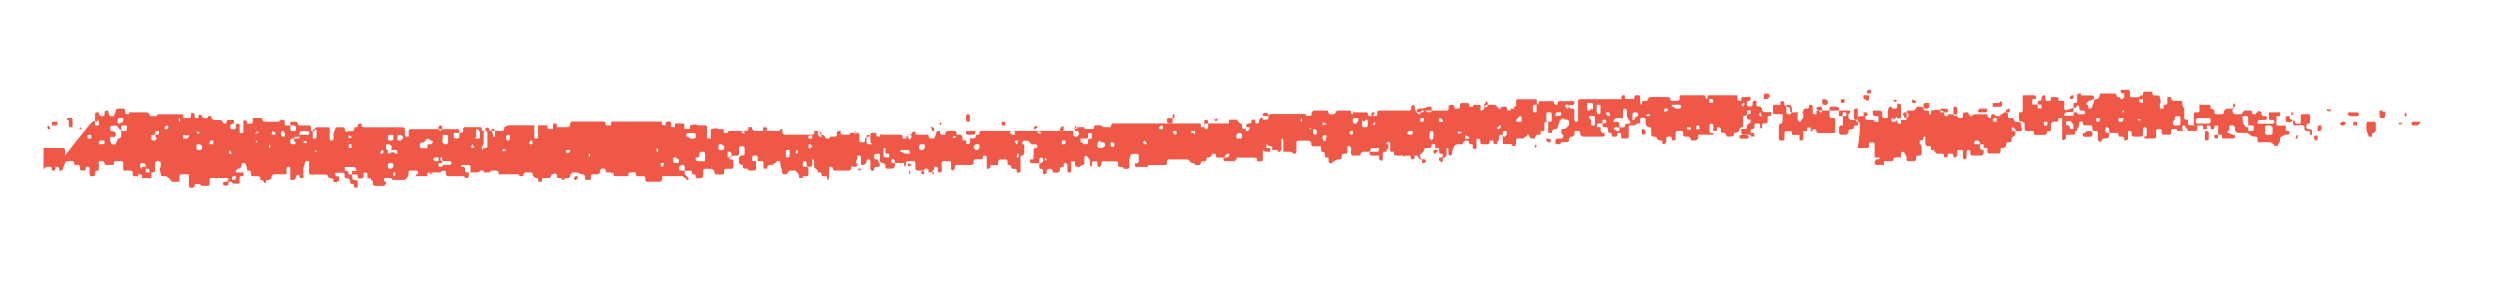 <svg id="Layer_1" data-name="Layer 1" xmlns="http://www.w3.org/2000/svg" xmlns:xlink="http://www.w3.org/1999/xlink" viewBox="0 0 489.28 58.51"><defs><style>.cls-1{fill:none;}.cls-2{clip-path:url(#clip-path);}.cls-3{fill:#ef5747;}</style><clipPath id="clip-path"><rect class="cls-1" x="8.53" y="-8.53" width="480.75" height="74.25"/></clipPath></defs><g class="cls-2"><path class="cls-3" d="M-43.48,22h0c.37-.36,0-.73,0-.36ZM68.2,27.86c0-.36-.36-.36,0,0h0Zm-18-.36h0c-.36.36,0,.36,0,.36S50.57,27.86,50.2,27.5Zm-47.76.36c.37.37.37.37.37,0S2.81,27.5,2.44,27.86Zm254.23-2.57c-.37-.37-.37-.37-.37,0ZM-90.87,20.88l-.37-.37v.37ZM344.47,22a.51.51,0,0,0,0,.74c.37,0,.37,0,0-.74C344.84,22.35,344.84,22,344.47,22ZM184.3,24.19c-.37-.37-.37-.37-.37,0v.37Zm84.86,0c0-.37-.37-.37,0,0-.37-.37-.37,0-.37,0-.37.37,0,.37.37,0C268.79,24.56,269.16,24.56,269.16,24.19ZM-82,23.82h0c-.37.37-.37.37-.37.74h.73C-81.69,24.19-81.69,24.19-82,23.82Zm97.72,1.1h0c-.37.37,0,.37,0,.37.37,0,.37,0,0-.37Zm187.36,0c0-.36-.37-.36-.73,0v.37C202.66,25.29,202.66,25.29,203,24.92ZM-44.95,26c-.37-.37-.37-.37-.37,0v.36A.36.36,0,0,0-44.95,26Zm95.52,0c0-.37-.37-.37,0,0-.37-.37-.37-.37-.37,0-.36,0-.36.36.37,0Zm94.78-.37c-.36.37-.36.37,0,.37,0,0,.37.36.37,0A.36.36,0,0,0,145.35,25.66Zm-257.9-5.15a.35.35,0,0,0-.36-.36s-.37.36,0,.36c0,.37,0,.37.36,0C-112.91,20.88-112.55,20.88-112.55,20.51ZM-31,27.13c.37,0,.37-.37,0-.74h-.37C-31.36,26.76-31.36,27.13-31,27.13Zm337.25-3.68c0-.36-.36-.36,0,0-.36-.36-.73-.36-.73,0Zm-51.43-.36h0c-.37.36-.37.73,0,.73v-.73ZM224,27.5h0c-.37.36-.37.36,0,.73h.37c0-.37,0-.37-.37-.73ZM52.77,29h0a.51.51,0,0,0,0-.74.52.52,0,0,0,0,.74Zm-88.9-5.52c.37-.36.37-.73,0-.73-.37.37-.37.37,0,.73Zm81.19,5.89h0c-.37.36-.37.73,0,.73h.37A1.13,1.13,0,0,1,45.06,29.34ZM62,29.7c0-.36-.37-.36,0,0l-.37-.36v.36Zm66.86-.36-.37-.37v.37C128.45,29.7,128.82,30.07,128.82,29.34Zm-265.61-7h0c-.37.37-.37.37,0,.37s.37,0,0-.37ZM-4.17,25.29c-.37-.37-.37-.37-.73,0Zm203.53,4.78h0c-.37,0-.37.37-.37.74h.37Zm5.51,1.1c-.37,0-.37-.36,0,0-.37-.36-.37-.36-.37,0-.37.37-.37.37.37,0C204.5,31.54,204.87,31.54,204.87,31.17Zm5.88-6.25c-.37-.36-.37-.36-.37,0,0,0-.37.37,0,.37a.36.36,0,0,0,.37-.37C210.75,25.29,211.11,25.29,210.75,24.92Zm111.68-2.57h0c-.37.37-.37.37,0,.37h.37s.36-.37,0-.37Zm-313,2.21a.51.51,0,0,0,0,.73h.37c0-.37,0-.37-.37-.73Zm-29-1.11h0c.37-.36.37-.36.37-.73h-.37c0,.37-.37.37,0,.73ZM86.57,24.92a.35.35,0,0,0-.36-.36.36.36,0,0,0-.37.36v.37l.37.37c.36-.37.36-.37.36-.74Zm-159.44-2.2c0-.37,0-.37-.37-.37s-.36,0-.36.37v.37c0-.37.36-.37.73-.37ZM103.84,27.5h0c-.37.36-.37.73,0,.73s.37,0,.37-.37,0-.36-.37-.36Zm95.15.73c.37,0,.37-.37,0,0,.37-.73.37-.73,0-.73s-.37,0-.37.36Zm-83.76,2.58h0c.37-.37.37-.74,0-.74ZM156,29.34h0c-.37.36-.37.73,0,.73a.51.51,0,0,0,0-.73Zm170.46-7.72c0-.37,0-.37-.37-.37s-.36,0-.36.37S325.74,22,326.47,21.62ZM99.06,29.34h0c-.73-.37-.73,0-.73,0,0,.36,0,.36.73,0C98.7,29.7,99.06,29.7,99.06,29.34Zm-24.24,0h0c-.37.36-.37.36-.37.73h.37c.36-.37.36-.37,0-.73ZM159,28.6c-.37-.37-.37-.37-.74-.37V29c.37,0,.37,0,.74-.37Zm-66.5-.37h0c-.37.37-.37.74,0,.74s.37,0,0-.74Zm-196.18-4.78c-.73-.36-.73,0-.73,0A.5.5,0,0,0-103.73,23.45Zm172.3,4.78c-.37,0-.37,0-.37.37s0,.37.37.37.37,0,0-.74c.37.37.37,0,0,0Zm-84.5-5.14c-.36,0-.36,0-.36.36h.36C-15.56,23.45-15.56,23.09-15.93,23.09Zm-97.72-3.31c-.73-.37-.73,0-.73,0C-114,20.15-114,20.15-113.65,19.78ZM60.12,27.86c-.37-.36-.73-.36-.73,0A.5.5,0,0,0,60.12,27.86Zm-25-4h0a.5.5,0,0,0,0-.73s-.37,0,0,.73Zm202.43-.37h0c.73.37.73,0,.73,0,0-.36,0-.36-.73,0C237.93,23.09,237.57,23.09,237.57,23.45Zm41.14,0c0-.36,0-.36-.37-.36s-.36,0-.36.36v.37C278.34,23.82,278.71,23.82,278.71,23.45Zm3.31-.36c-.37,0-.37,0-.37.36s0,.37.37.37h.37c0-.37,0-.37-.37-.73Zm5.51,3.67c-.74-.37-.74-.37-.74,0s0,.37.37.37S287.53,27.13,287.53,26.76Zm-27.92,0c0-.37,0-.37-.37-.37a.36.36,0,0,0-.37.37v.37a.36.36,0,0,0,.37.37h.37c-.37-.37,0-.37,0-.74Zm-72.38,0h0a.5.5,0,0,0-.73,0C186.5,27.13,186.5,27.13,187.23,26.76Zm-8.81,0c0-.37,0-.37-.37-.37h-.37v.37C178.05,27.5,178.05,27.5,178.42,26.76Zm-109.48,0c-.74-.37-.74-.37-.74,0S68.57,27.13,68.94,26.76Zm-65.39.37c.36,0,.36,0,.36-.37a.36.36,0,0,0-.36-.37c-.37,0-.37.37,0,.74Zm-16.9,0h0c.36-.37.36-.74,0-.74a.36.36,0,0,0-.37.37c0,.37,0,.37.37.37Zm-112.42-2.94h0c-.37-.37-.74-.37-.74,0s0,.37.74,0C-126.14,24.56-125.77,24.56-125.77,24.19Zm31.59,0c-.73-.37-.73,0-.73,0,0,.37,0,.37.37.37s.36,0,.36-.37Zm54.74,0c0,.37,0,.37.37.37s.37,0,.37-.37l-.37-.37c.37,0,0,0-.37.37Zm10.66,0c0-.37,0-.37-.37-.37s-.37,0-.37.37a.36.36,0,0,0,.37.37A.36.36,0,0,0-28.78,24.19Zm288.39,0h0c-.74-.37-.74-.37-.74,0s0,.37.74,0C259.24,24.56,259.61,24.56,259.61,24.19Zm-378.77-4h0c-.37.73-.37.73,0,.73s.37,0,0-.73Zm409.63.36c0,.37,0,.37.36.37a.36.36,0,0,0,.37-.37v-.36a.36.36,0,0,0-.37-.37A1.26,1.26,0,0,1,290.47,20.51ZM286.06,26c0-.37-.37-.37,0,0-.74-.37-.74-.37-.74,0,0,0,0,.36.74,0Zm55.11-5.15h0c.36-.37.36-.73,0-.73-.37.36-.37.36,0,.73Zm-65.4,4.78h0l-.36.37a.35.35,0,0,0,.36.36h.37a.36.36,0,0,0,.37-.36v-.37Zm-11.39.73c.37,0,.37,0,.37-.36v-.37h-.37c-.36.37-.36.37,0,.73ZM233.89,26c0-.37,0-.37-.37-.37h-.36V26h.36C233.89,26.39,233.89,26.39,233.89,26Zm-4,.36c.37,0,.37,0,.37-.36s0-.37-.37-.37a.36.36,0,0,0-.37.37A.36.36,0,0,1,229.85,26.39ZM203.77,26c-.37-.37-.74-.37-.74,0C203.4,26,203.4,26.39,203.77,26Zm-74.21,6.61c.36,0,.36-.36.36-.73h-.36c-.37,0-.37.37,0,.73C129.19,32.28,129.19,32.64,129.56,32.64ZM167.76,26l-.36-.37V26C167.4,26.39,167.4,26.39,167.76,26Zm-112,0-.36-.37A.36.36,0,0,0,55,26v.36a.36.36,0,0,0,.37.37h.36Zm-1.83,0c-.37-.37-.74-.37-.74,0v.36C53.88,26.39,53.88,26.39,53.88,26Zm-14.7,0c-.73-.37-.73-.37-.73,0,0,0,0,.36.73,0Zm-61.72,0c0,.36,0,.36.37.36h.37V26C-22.54,25.66-22.54,25.66-22.54,26Zm-11.39,0c0,.36,0,.36.37.36h.37a.36.36,0,0,0,.37-.36v-.37c-.74,0-.74,0-1.11.37Zm364.81-.74c0-.37,0-.37-.37-.37s-.37,0-.37.37A.51.51,0,0,0,330.88,25.29ZM158.21,26.76c0,.37,0,.37.37.37s.37,0,.37-.37-.37-.37-.74,0C158.58,26.39,158.21,26.39,158.21,26.76ZM-68.46,22.35a.36.36,0,0,0,.37.37l.36-.37c0-.37,0-.37-.36-.37h-.37C-68.09,22-68.09,22-68.46,22.35ZM217.36,28.6c.73.37.73,0,.73-.37a.36.36,0,0,0-.36-.37h-.37ZM293,24.92a.36.36,0,0,0,.37.37l.36-.37v-.36h-.36A.36.36,0,0,1,293,24.92ZM85.47,31.54c.37,0,.37,0,.37-.37s0-.36-.37-.36H85.1l-.36.36c.36.37.36.37.73.37Zm-158-8.45c-.37,0-.37,0-.37.36v.37s.37.37.37,0a.36.36,0,0,0,.37-.37l-.37-.36Zm12.12.36c.37.37.37.37.74.37v-.73c-.37,0-.74,0-.74.36Zm7-1.83L-53,22c.37,0,.37,0,.37-.36v-.37a.36.36,0,0,0-.37-.37h-.37Zm260.84,3.67c0,.37,0,.37.37.37s.37,0,.37-.37v-.37C208.18,24.56,207.81,24.56,207.44,25.29ZM-92,21.62c0,.36,0,.36.37.36a.35.35,0,0,0,.36-.36v-.37l-.36-.37C-91.6,21.25-92,21.25-92,21.62Zm242.1,3.67c0-.37,0-.37-.37-.37h-.37v.74h.37a.36.36,0,0,0,.37-.37Zm76.78-.37c0,.37,0,.37.37.37s.37,0,.37-.37a.36.36,0,0,0-.37-.36ZM32.57,24.56h0c-.37.36-.37.36-.37.73h.37a.36.36,0,0,0,.37-.37v-.36c0,.36,0,0-.37,0Zm165.69,1.83c.36,0,.36,0,.36-.36s0-.37-.36-.37h-.37l-.37.37C197.89,26,197.89,26.39,198.26,26.39Zm96.25-.73h0c-.37,0-.37,0-.37.37s0,.73.37.73l.37-.37V26c0-.37,0-.37-.37-.37Zm-50.7-.37c0,.37,0,.37.37.37l.37-.37v-.37h-.37C243.81,24.56,243.81,24.92,243.81,25.29ZM-3.07,26c0-.37,0-.37-.36-.37H-3.8a.36.36,0,0,0-.37.37c0,.36,0,.73.37.73l.73-.73Zm-93.31-5.88c-.37,0-.37,0-.37.36a.36.36,0,0,0,.37.37H-96a.36.36,0,0,0,.36-.37v-.36c-.36.36-.36.36-.73,0ZM6.48,26.76c0-.37-.36-.73-.36-.37a.36.36,0,0,0-.37.37v.37h.37C6.48,27.13,6.48,27.13,6.48,26.76Zm11.39,0c0-.37,0-.37-.36-.37s-.37,0-.37.37v.37h.37C17.87,27.13,17.87,27.13,17.87,26.76Zm224.1,0c0,.37,0,.37.37.37h.37a.36.36,0,0,0,.37-.37v-.37a.36.36,0,0,0-.37-.36h-.37c-.37.36-.37.36-.37.73Zm-45.55-2.2h.37c0-.37,0-.74-.37-.74h-.37v.37c0,.37,0,.37.37.37ZM10.53,23.82c-.37,0-.37,0-.37.37s0,.37.37.37h.36a.36.36,0,0,0,.37-.37v-.37ZM-9.31,26.76h0c-.37-.37-.37-.37-.74-.37,0,.37,0,.37.37.74l.37-.37c-.37.37,0,.37,0,0Zm45.55-.37h0c-.36,0-.36,0-.36.37s0,.37.36.37h.37l.37-.37v-.37A.51.51,0,0,1,36.24,26.39Zm63.56.37c0-.37,0-.37-.37-.37a.36.36,0,0,0-.37.37v.37a.36.36,0,0,0,.37.37c.37,0,.37-.37.37-.74Zm-79.35,1.1c0-.36,0-.36-.37-.36h-.37a.36.36,0,0,0-.37.36v.37c1.11,0,1.11,0,1.11-.37Zm3.67-4.41c0-.36,0-.36-.37-.36h-.37a.35.35,0,0,0-.36.36v.37c0,.37,0,.37.36.37.74-.37.74-.37.74-.74Zm-57.31-.36c0,.36,0,.73.37.73a.36.36,0,0,0,.36-.37v-.36c0-.37,0-.37-.36-.37ZM75.92,28.23h0c-.37,0-.37,0-.37.37V29a.36.36,0,0,0,.37.37h.37a.36.36,0,0,0,.36-.37V28.6A1.11,1.11,0,0,0,75.92,28.23Zm230.71-7c.37,0,.37,0,.37-.37v-.37h-.37c-.37,0-.37.37,0,.74C306.26,20.88,306.63,20.88,306.63,21.25ZM-133.85,19c0-.36,0-.36-.37-.36s-.37,0-.37.36a.51.51,0,0,0,.74,0ZM111.55,29.7c0-.36,0-.36-.36-.36h-.37v.36c0,.37.37.37.73,0Zm194-7.35c0-.37,0-.37-.37-.37h-.36a.36.36,0,0,0-.37.37v.37h.37C305.16,22.72,305.53,22.72,305.53,22.35Zm-58.41,0c0,.37,0,.37.36.37h.74v-.37a.68.68,0,0,0-1.1,0Zm69.43,3.31c.37,0,.37,0,.37-.37s0-.37-.37-.37h-.37a.36.36,0,0,0-.36.37c.36,0,.36.37.73.37ZM142.41,30.44c0,.37,0,.37.37.37a.36.36,0,0,0,.37-.37v-.37a.36.36,0,0,0-.37-.37h-.37Zm-10.28.37c-.37,0-.37,0-.37.36v.37a.36.36,0,0,0,.37.37h.37c.36,0,.36,0,.36-.37v-.37c-.36,0-.36-.36-.73-.36ZM268.79,22c-.37,0-.37,0-.37.37v.37h.37v-.37C269.16,22.35,269.16,22,268.79,22Zm45.56.37c.36.37.36.37.73.37v-.37a.36.36,0,0,0-.37-.37h-.36Zm18,2.21c-.37,0-.37,0-.37.36v.37h.37c.37,0,.37-.37,0-.73.37.36.37,0,0,0ZM-50.46,22.72c.37,0,.37,0,.37-.37V22a.36.36,0,0,0-.37-.36h-.37c-.36,0-.36,0-.36.36.36.37.36.74.73.74Zm347.17.73c0,.37,0,.37.37.37h.37c.37,0,.37,0,.37-.37v-.36a.36.36,0,0,0-.37-.37ZM141,28.23c-.37,0-.37,0-.37.37V29a.36.36,0,0,0,.37.37h.36a.36.36,0,0,0,.37-.37V28.6C141.31,28.23,141.31,28.23,141,28.23Zm50.69.37c0-.37,0-.37-.36-.37h-.37l-.37.37V29l.37.37h.37c.36-.37.36-.37.36-.74Zm-260.1-5.15c0-.36,0-.36-.37-.36h-.36v.73h.73ZM78.86,26.76c-.37-.37-.37-.37-.74-.37a.36.36,0,0,0-.36.37c0,.74,0,.74.73.74C78.86,27.13,78.86,27.13,78.86,26.76ZM-95.65,19c0,.37,0,.74.37.37.37,0,.37,0,.37-.37v-.36l-.37-.37ZM-3.8,28.23h0c.37,0,.37,0,.37-.37V27.5H-3.8a.36.36,0,0,0-.37.36v.37Zm212.34-.37c0-.36,0-.36-.36-.36h-.37v.73h.73c-.36,0,0,0,0-.37ZM257,26a.35.35,0,0,0,.36.36.36.36,0,0,0,.37-.36c0-.37,0-.74-.73-.74ZM181,28.6c0-.37,0-.37-.37-.37s-.73,0-.73.37V29a.36.36,0,0,0,.36.37h.37c.37-.37.37-.37.37-.74Zm-20.57-2.94c-.37,0-.37,0-.37.37v.36l.37.37h.36c0-.73,0-.73-.36-1.1ZM-78.75,20.15c.37,0,.37,0,.37-.37a.36.36,0,0,0-.37-.37h-.36C-79.11,19.78-79.11,19.78-78.75,20.15Zm261.21,5.51c.37,0,.37,0,.37-.37a.36.36,0,0,0-.37-.37c-.37-.36-.37-.36,0,.74ZM38.81,28.23h0c-.36,0-.36,0-.36.37V29a.36.36,0,0,0,.36.37c.37,0,.74,0,.74-.37V28.6C39.18,28.23,39.18,28.23,38.81,28.23Zm2.58,0h.36v-.37c0-.36,0-.36-.36-.36a.36.36,0,0,0-.37.36v.37ZM24.85,24.92c0-.36,0-.36-.36-.36h-.37c-.37,0-.37,0-.37.36v.37a.36.36,0,0,0,.37.37h.37c.36,0,.36-.37.36-.74Zm241-1.47c0-.36,0-.36-.36-.36h-.37a.36.36,0,0,0-.37.36v.37a.36.36,0,0,0,.37.37h.37c0-.37.36-.37.36-.74Zm-381-5.51c-.36-.37-.36-.37-.73-.37a.36.36,0,0,0-.37.37v.37C-115.48,18.68-115.12,18.68-115.12,17.94ZM77,32.28a.36.36,0,0,0-.37-.37h-.36a.36.36,0,0,0-.37.37v.36a.36.36,0,0,0,.37.37h.36c.37-.37.37-.37.37-.73Zm0-5.52c0-.37,0-.37-.37-.37h-.36a.36.36,0,0,0-.37.37v.37a.36.36,0,0,0,.37.37h.36c.37,0,.37-.37.37-.74Zm203.53,0V26a.37.37,0,1,0-.74,0v1.1l.37.37c.37-.37.37-.37.37-.74Zm-44.09-2.2v-.74a.36.36,0,0,0-.36-.37c-.37,0-.37,0-.37.37v1.1a.36.36,0,0,0,.37.37.36.36,0,0,0,.36-.37Zm-229.24,0v-.37c-.37,0-.74,0-.74.37v1.1c.37,0,.74,0,.74-.37Zm182.59,1.1h-.74V26a.36.36,0,0,0,.37.36h1.1a.36.36,0,0,0,.37-.36c0-.37,0-.37-.37-.37Zm138.13-4.41h.74a.36.36,0,0,0,.36-.37.36.36,0,0,0-.36-.37h-1.11c-.36,0-.36,0-.36.37.36,0,.36,0,.73.37Zm-14.69,0v-.37c0-.37,0-.37-.37-.37s-.37,0-.37.37V22l.37.37a.36.36,0,0,0,.37-.37ZM177.32,30.07h.73V29.7a.36.36,0,0,0-.37-.36h-1.1c-.37,0-.37,0-.37.36C176.58,29.7,177,30.07,177.32,30.07Zm158-5.15v-.36a.37.37,0,0,0-.74,0v1.1a.36.36,0,0,0,.37.37c.37,0,.37,0,.37-.37ZM77.39,30.07h.37V29.7a.36.36,0,0,0-.37-.36h-1.1a.37.37,0,1,0,0,.73A.68.68,0,0,1,77.39,30.07Zm189.2-6.25v.74a.36.36,0,0,0,.37.36h.36a.36.36,0,0,0,.37-.36V23.45h-.37l-.36.37C266.59,23.45,266.59,23.45,266.59,23.82Zm-180,3.31v.73l.37.37h.37a.36.36,0,0,0,.37-.37v-1.1a.36.36,0,0,0-.37-.37h-.37a.36.36,0,0,0-.37.37C86.94,26.76,86.57,27.13,86.57,27.13Zm9.92-.74v.37h.37v-1.1a.36.36,0,0,0-.37-.37c-.36,0-.36,0-.36.37A1.15,1.15,0,0,1,96.49,26.39Zm-127.84-2.2c0,.37,0,.37.36.37h.37A1.36,1.36,0,0,0-31,23.45h-.73C-31.35,23.45-31.35,23.82-31.35,24.19ZM170.34,27.5v-.74a.37.37,0,1,0-.74,0v1.1a.36.36,0,0,0,.37.37h.73c-.36-.37-.36-.37-.36-.73Zm44.45,1.1a.36.36,0,0,0,.37.37,1.35,1.35,0,0,0,1.1-.37v-.37a.36.36,0,0,0-.37-.37c-.37,0-.37,0-.73-.36a1.33,1.33,0,0,0-.37,1.1ZM93.55,27.13c.37,0,.37,0,.37-.37v-.37a1.35,1.35,0,0,0-.37-1.1c-.36,0-.36,0-.36.37v1.1c-.37.37,0,.37.36.37ZM300,20.88v.74a.36.36,0,0,0,.37.36h.36V20.51h-.36A.36.36,0,0,0,300,20.88ZM153.8,30.07v.37c0,.37,0,.37.37.37a.36.36,0,0,0,.37-.37v-1.1h-.37a.36.36,0,0,0-.37.36Zm-18.37-2.94h.37a.36.36,0,0,0,.37-.37v-.37a.36.36,0,0,0-.37-.36h-1.1a.36.36,0,0,0-.37.36c0,.37,0,.37.37.37.37.37.37.37.73.37Zm-74.21-.74v.74h.37a.36.36,0,0,0,.37-.37v-1.1a.36.36,0,0,0-.37-.37c-.37,0-.37,0-.37.37ZM13.47,23.82v.74a.35.35,0,0,0,.36.36c.37,0,.37,0,.37-.36V23.45a.36.36,0,0,0-.37-.36h-.36c-.37,0-.37,0-.37.36.37,0,.37,0,.37.37Zm290.22-.73v-.74a.36.36,0,0,0-.36-.37H303a.36.36,0,0,0-.37.37v1.1a.36.36,0,0,0,.37.37h.37a.36.36,0,0,0,.36-.37Zm8.09-1.84v-.74a.36.36,0,0,0-.37-.36H311c-.37,0-.37,0-.37.36v1.11H311a.36.36,0,0,0,.37-.37C311.78,21.62,311.78,21.25,311.78,21.25Zm-33.44,0h-.73l-.37.37a.36.36,0,0,0,.37.36h.73a.36.36,0,0,0,.37-.36h.37a.36.36,0,0,0,.37.36h.36a.36.36,0,0,0,.37-.36v-.37c0-.37,0-.37-.37-.37h-.36a2.86,2.86,0,0,1-1.11.37Zm33.07,2.57v.74h.37c.36,0,.36,0,.36-.37v-1.1c0-.37,0-.37-.36-.37H311v.37C311.41,23.45,311.41,23.45,311.41,23.82Zm-418.08-3.67c.37,0,.37,0,.37-.37v-.37c0-.37,0-.37-.37-.73l-.36-.37h-1.11v.37l.37.36h.37a.36.36,0,0,1,.37.37v.37c0,.37,0,.37.36.37ZM320.23,22h-.37a.36.36,0,0,0-.37.37v1.1h.37a.79.79,0,0,1,.73-.73v-.37a.36.36,0,0,0-.36-.37ZM104.57,25.66v1.47h.37a.36.36,0,0,0,.37-.37v-2.2h-.74v1.1Zm-146.21-1.1h-.74v.73H-42a1.29,1.29,0,0,1,.74.37.36.36,0,0,0,.36.37c.37,0,.37.36.74,0v-.74h-.37a.36.36,0,0,1-.37-.37v-.36c-.36.36-.36.36-.73,0Zm-27.55.73c0-.37,0-.73-.37-.73h-1.1a.36.36,0,0,0-.37.36v.37a.36.36,0,0,0,.37.37c.36,0,.36,0,.73.37v.36h.37a1.61,1.61,0,0,1,.37-1.1Zm281.41,2.94h0c.36,0,.73,0,.73-.37V27.5a.36.36,0,0,1,.37-.37h.37v-.74c0-.36,0-.36-.37-.36s-.37,0-.37.36v.37a.36.36,0,0,1-.37.37h-1.1v.37c0,.36,0,.36.37.36A.36.36,0,0,0,212.22,28.23ZM138,31.17v-1.1a.36.36,0,0,0-.37-.37h-.37a.36.36,0,0,0-.37.37v.37a.36.36,0,0,1-.36.37h-.37v.36a.36.36,0,0,0,.37.37h1.1c0,.37.37,0,.37-.37Zm-54-4c-.37,0-.73,0-.73.37l-.37.36h-.37a.36.36,0,0,0-.37.37v.37a.36.36,0,0,0,.37.37h1.1V28.6a.36.36,0,0,1,.37-.37h.37l.37-.37a.36.36,0,0,0-.37-.36.36.36,0,0,1-.37-.37ZM94.66,29h0c.36,0,.73,0,.73-.37V26a.36.36,0,0,0-.37-.37.36.36,0,0,0-.36.37v1.83c0,.37,0,.74-.37.74V29a.36.36,0,0,0,.37.37C94.29,29,94.66,29,94.66,29Zm-72-4.41h-.73a.36.36,0,0,0-.37.36c0,.37,0,.74.37.74h.36l.37.37v.36a.36.36,0,0,1-.37.37h-.36c-.37,0-.37,0-.37.37a1.34,1.34,0,0,0,.37,1.1h.73A1.25,1.25,0,0,1,23,27.5c0-.37,0-.37.36-.37l.37-.37v-1.1a.36.36,0,0,0-.37-.37c-.36-.73-.73-.73-.73-.73Zm295.74-2.21v-.73a.37.37,0,0,0-.74,0v1.1c0,.37,0,.37-.36.37h-1.11l-.36.36c0,.37,0,.37.36.37h.37a.36.36,0,0,1,.37.37v.37a.36.36,0,0,0,.37.36c.36,0,.73,0,.73-.36a.36.36,0,0,1,.37-.37h.37a.36.36,0,0,0,.36-.37c-.73-.73-.73-1.1-.73-1.47Zm-446-2.94H-128c-.37,0-.37,0-.37-.37v-.36s-.37-.37-.37,0a.36.36,0,0,0-.37.36v1.11a.36.36,0,0,0,.37.36,2.83,2.83,0,0,0,1.47-.36v-.37a.36.36,0,0,1-.37-.37h.74v-.73h-.37c-.37,0-.37,0-.37.36v.37ZM-106.3,22H-107a.36.36,0,0,0-.37.37v.37a.36.36,0,0,0,.37.37h.36c.37,0,.37,0,.37-.37V22h.74v-.73h-.37l-.37.37Zm335.78,1.11h-.73a.36.36,0,0,0-.37.36v.37l.37.37h.37a.36.36,0,0,0,.36-.37v-.73h.37v-.74c-.37,0-.37,0-.37.37ZM30.36,26.39H30c-.37,0-.37,0-.37.37,0,.74,0,.74.73.74l.37-.37a1.15,1.15,0,0,1-.37-.74h.37A.36.36,0,0,0,31.1,26c0-.37,0-.37-.37-.37a.36.36,0,0,0-.37.37Zm27.19.74h-.37a.36.36,0,0,0-.36.37v.36a.36.36,0,0,0,.36.37h.37a.36.36,0,0,0,.37-.37c-.37,0-.37-.36-.37-.73h.74a.36.36,0,0,0,.36-.37v-.37h1.47a.37.37,0,1,0,0-.73H59a.36.36,0,0,0-.37.37v.73h-.73A.36.36,0,0,0,57.55,27.13Zm-93.31-1.47h-.74a.36.36,0,0,0-.37.37v.36c.74,0,1.11,0,1.11-.73h0c.73,0,.73-.37.73-.37a.36.36,0,0,0-.37-.37.36.36,0,0,0-.36.37v.37Zm54.37-1.84V22.35A.36.36,0,0,1,19,22h.36v.37l.37.37h.37a.36.36,0,0,0,.37-.37V22c0-.36.36-.36.73-.36a1.35,1.35,0,0,0,.37,1.1h.73c0-.37.37-.74.37-1.1a.36.36,0,0,1,.37-.37h1.1a.36.36,0,0,1,.37.37V22c0,.37.36.37.73.37V22h3.31c.37,0,.37,0,.73.37a.36.36,0,0,0,.37.37h.74c.36,0,.36,0,.36-.37h4.78a.36.36,0,0,1,.37.37v.37H37a.36.36,0,0,0,.37-.37v-.37c0-.37.36-.37.73,0v.37c0,.37,0,.37.37.37s.37,0,.37-.37.36-.37.73,0a.36.36,0,0,0,.37.37h.73v-.37h.74v.37l.36.36h1.11c.36,0,.36,0,.73.37a.37.37,0,1,0,.74,0,.36.36,0,0,1,.36-.37H45.8v.74h-.37l-.37.37v.36a.36.36,0,0,0,.37.37h.37a.36.36,0,0,0,.36-.37v-.36a.37.37,0,1,1,.74,0v1.1c0,.37,0,.37.36.37s.37,0,.37-.37V23.82c0-.37.37-.37.74,0v.37h.73a.36.36,0,0,0,.37-.37v-.37c0-.36,0-.36.37-.36h1.47v.36l.36.37h2.58c.36,0,.36,0,.73-.37h.37a.36.36,0,0,1,.36.37v.37a.36.36,0,0,0,.37.37h.74v.73a.36.36,0,0,0,.36.37h.37c.37,0,.37,0,.37-.37v-.37a.36.36,0,0,0-.37-.36h-.73v-.37c0-.37,0-.37.36-.37h.37c.37,0,.74,0,.74.37a.36.36,0,0,0,.36.37h1.84a.36.36,0,0,1,.37.36v.37c0,.37,0,.37.37.37s.36,0,.36-.37a.36.36,0,0,1,.37-.37h2.2c.37,0,.37,0,.37.37v1.84a.37.37,0,0,0,.74,0v-.37a2.25,2.25,0,0,1,.36-1.47.36.36,0,0,1,.37-.37h1.1a.36.36,0,0,1,.37.37c0,.37.37.74.74.37h.73a.36.36,0,0,0,.37-.37v-.37h.37a.35.35,0,0,0,.36-.36.36.36,0,0,1,.37-.37h.37v.37c0,.36.37.36.73.36h7c.74,0,.74,0,.74,1.11v.36a.36.36,0,0,0,.37.37c.36,0,.36,0,.36-.37v-.73a.36.36,0,0,1,.37-.37h9.18a.36.36,0,0,1,.37.37V26h-.73c-.37,0-.37,0-.37.36v.37a.36.36,0,0,0,.37.37h.36a.36.36,0,0,0,.37-.37V26h.37a.36.36,0,0,0,.37-.37v-.37a.36.36,0,0,1,.36-.37h2.94a.36.36,0,0,1,.37.37v.37H95v-.37c0-.37.73-.37.73,0s.37.37.74.37h1.83a.36.36,0,0,0,.37-.37c0-.73.37-.37.73-.73h7.35c.37,0,.37,0,.37.36s.37.37.73.37.37,0,.37-.37v-.36a.36.36,0,0,1,.37-.37c.37,0,.37,0,.37.37v.36h2.2a.36.36,0,0,0,.37-.36v-.37l.37-.37h6.24a.36.36,0,0,1,.37.37c0,.37,0,.37.73.37h.37v-.37c0-.37,0-.37.37-.37h9.55v.37c0,.37.37.37.73.37v-.37a.36.36,0,0,1,.37-.37H131a.36.36,0,0,1,.37.37v.37c0,.36,0,.36.36.36h.37v-.36c0-.37,0-.37.37-.37h1.1a.36.36,0,0,1,.37.37v.36c0,.37,0,.37.37.37h.36c.37,0,.37,0,.37-.37v-.36c.37,0,1.1-.37,1.47,0H138a.36.36,0,0,1,.37.36v1.84c0,.37,0,.37.36.37h.37V25.29c.37,0,1.1-.37,1.47,0h.74c.36,0,.36,0,.36.37V26h.74c0-.37.37-.37.73-.37h2.94a.36.36,0,0,0,.37-.37v-.37h.73v.37l.37.37H152c.37,0,.73,0,.73-.37h.37v.37c0,.73.37.73.74.73H159a.36.36,0,0,0,.37-.36v-.37h1.1V26a.36.36,0,0,0,.37.36.79.79,0,0,1,.73.74h.74a.36.36,0,0,1,.36-.37h.74a.36.36,0,0,0,.37-.37V26a.36.36,0,0,1,.36-.37h.37V26a.36.36,0,0,0,.37.36h1.47V26h1.47a.36.36,0,0,1,.37.36V27.5a.35.35,0,0,0,.36.36h.37a.36.36,0,0,0,.37-.36c0-.37,0-.74.73-.74a.36.36,0,0,0,.37-.37V26h1.1v.36a.36.36,0,0,0,.37.37h.37c0-.73.36-.37.73-.37h3.31a.36.36,0,0,1,.37.37v.37h.73v-.37l.37-.37h.36a.36.36,0,0,0,.37-.36c.37-.37.74-.37.74,0v.36h2.2a.36.36,0,0,1,.37.37.36.36,0,0,0,.37.37h.73c0-.37.37-.74.37-1.1s.37-.37.73-.37V26a.36.36,0,0,0,.37.36H185V26l.36-.37h1.47a.36.36,0,0,1,.37.37v.36H188l.37.37v.37c0,.37,0,.37.37.37h.37v.36c0,.37,0,.37.36.37a.36.36,0,0,0,.37-.37v-.73h.37c.37,0,.73,0,.73-.37a.36.36,0,0,1,.37-.37c.37,0,.37,0,.37-.36a.36.36,0,0,1,.37-.37h18v.73a.36.36,0,0,0,.36.37h.37l.37-.37c0-.36,0-.73-.37-.73h-.37v-.37a.36.36,0,0,1,.37-.37h1.1c.37,0,.37,0,.37.37h1.47c.37,0,.37,0,.37-.37a.36.36,0,0,1,.37-.36h.73c.37,0,.37,0,.74.36h1.46v-.36l.37-.37h16.9a.36.36,0,0,1,.37.37v.36h.37a.35.35,0,0,0,.36-.36c0-.37.37-.37.74-.37h3.67c.37,0,.37,0,.37-.37v-.37H242l.37.37.36.37a.36.36,0,0,1,.37.37v.36a.37.37,0,1,0,.74,0c0-.36,0-.36.36-.73h.37a.36.36,0,0,0,.37-.37c0-.37,0-.37.37-.37s.36,0,.36.37,0,.37.37.37a.36.36,0,0,0,.37-.37v-.37l.37-.36h.36v.36h.74a.36.36,0,0,0,.37-.36v-.37l.36-.37h6.62c.36,0,.36,0,.36.37h.74a.36.36,0,0,0,.37-.37V22l.36-.36h2.57A.36.36,0,0,1,260,22a.36.36,0,0,0,.37.37h.37c.36,0,.36,0,.73-.37a.36.36,0,0,1,.37-.36h2.57V22a.36.36,0,0,0,.37.37V22h2.57a.36.36,0,0,1,.37.37.36.36,0,0,0,.36.37h1.11a.36.36,0,0,0,.36-.37V22a.36.36,0,0,1,.37-.36h5.88a.36.36,0,0,0,.37-.37v-.37l.36-.37a.36.36,0,0,1,.37.37,1.33,1.33,0,0,0,.37,1.1l.37.37H278V22c0-.36.37-.36.74-.36h4.41a.36.36,0,0,0,.36-.37v-.37c0-.37.37-.37.74-.37a.36.36,0,0,1,.37.37c0,.37.36.37.73.37a.36.36,0,0,0,.37-.37v-.37a.36.36,0,0,1,.37-.36h1.1a.36.36,0,0,1,.37.36v.37h.73c0-.37,0-.37.37-.37h.73c.37,0,.37,0,.37.37v.74c.37,0,.37,0,.73-.37v-.37l.37-.37h1.47c.37,0,.37,0,.74.37a.36.36,0,0,0,.36.37h.37v-.37h1.1v.37a.36.36,0,0,0,.37.37h.37v-.37h1.47a.36.36,0,0,1,.37.37,1.3,1.3,0,0,0,.36.73c-1.83-1.47-1.83-1.47-1.47-1.47a.36.36,0,0,0,.37-.37v-.73c0-.37,0-.37.37-.37h3.3c.37,0,.37,0,.37.37v.37c0,.36.37.36.37,0s0-.37.73-.37h2.21v.37l.37.36h.36v-.36a.36.36,0,0,1,.37-.37h2.57c.37,0,.37,0,.37.37a.36.36,0,0,1-.37.36h-.37c-.36,0-.36.37,0,.74h.37a.36.36,0,0,1,.37.37v1.83a.36.36,0,0,0,.37.37.36.36,0,0,0,.36-.37V19.78a.36.36,0,0,1,.37-.37h8.08V19a.36.36,0,0,1,.37-.36H318V19c0,.37,0,.37.37.37h1.47V19c0-.36.36-.36.73-.36A.36.36,0,0,1,321,19v1.11a.36.36,0,0,0,.37.36v-.36a.36.36,0,0,1,.36-.37h.37c.37,0,.37,0,.37-.37l.37-.37h3.3c.37,0,.74,0,.74.37a.36.36,0,0,0,.36.37h1.11a.36.36,0,0,0,.36-.37c0-.73,0-.73.74-.73h4a.36.36,0,0,1,.37.36c0,.37.36.37.73.37v.74h.74c0-.37,0-.74-.37-.74h-.74V19a.36.36,0,0,1,.37-.36h5.14c.37,0,.37,0,.37.36v.37a.36.36,0,0,0,.37.37h.37v-.37c0-.37,0-.37.36-.37h1.11c.36,0,.36,0,.36.37a.36.36,0,0,1-.36.37c-.37,0-.37.37-.37.73a.36.36,0,0,0,.37.37h.36a.36.36,0,0,0,.37-.37v-.36a.36.36,0,0,1,.37-.37h.37v.73a.36.36,0,0,0,.36.37h.37l.37.37v.37l.37.36h1.1c.37,0,.37,0,.37.37s0,.37-.37.37a.36.36,0,0,0-.37.37v.73a.36.36,0,0,1-.37.37h-.36a.36.36,0,0,0-.37.37v.36c0,.37-.37.37-.37,0v-.36c0-.37-.37-.37-.73-.37a.36.36,0,0,0-.37.37v.36a.36.36,0,0,1-.37.37.36.36,0,0,0-.37.37c0,.37,0,.37.37.37s.37.36.37.73h-.74v-.37h-1.47a.35.35,0,0,1-.36-.36v-.74h.73a.36.36,0,0,0,.37-.37c0-.36,0-.36.37-.73a.36.36,0,0,0,.36-.37v-.37h-.36a.36.36,0,0,1-.37-.36c0-.37,0-.74.37-.74h.36v-.73c-.36,0-.73,0-.73.36v.37a.36.36,0,0,1-.37.37c-.37,0-.37,0-.37.37v1.83h-.36l-.37.37a.8.8,0,0,1-.74.74c-.36,0-.36,0-.36.36s-.37.37-.74.37h-.36c-.37,0-.37,0-.37-.37L337.5,26c-.73,0-.73,0-.73-.74,0-.37-.37-.37-.74-.37v.37c0,.37,0,.37-.37.37s-.36,0-.36.37v.36h-2.58c-.36,0-.36,0-.36.37v.37l-.37.37h-1.1v-.37l-.37-.37h-.73a.36.36,0,0,1-.37-.37V26a.36.36,0,0,0-.37-.37h-.37c-.73,0-.73,0-.73.73v.74a.36.36,0,0,1-.37.37h-.37v-.37a.36.36,0,0,0-.36-.37h-.37a.36.36,0,0,0-.37.37v.73l-.37.37h-.36v-.37a.36.36,0,0,0-.37-.36c-.37,0-.37,0-.74-.37,0-.37-.36-.37-.73-.37a.36.36,0,0,1-.37-.37v-1.1a.36.36,0,0,0-.37-.37.79.79,0,0,1-.73-.73v-.74a.36.36,0,0,0-.37-.36h-.36a.36.36,0,0,0-.37.36v.37c0,.37,0,.37-.37.37s-.37.37-.73.37h-.74a.36.36,0,0,0-.37.36v1.84a.36.36,0,0,1-.36.37h-.74c-.37,0-.37,0-.37-.37v-.37c0-.36-.36-.36-.73-.36v.36a.36.36,0,0,1-.37.37h-.73c0-.37,0-.73-.37-.73a.36.36,0,0,1-.37-.37v-.37a.36.36,0,0,0-.37-.37H314a.36.36,0,0,1-.37-.36v-.37H314a.36.36,0,0,0,.36-.37.36.36,0,0,0-.36-.37c-.37,0-.37,0-.37.37v.37h-.74a.36.36,0,0,0-.36.37v.36h.36c.37,0,.37,0,.37.37s0,.37.37.74a.37.37,0,1,1,0,.73H310c-.37,0-.37,0-.74-.37V26a.36.36,0,0,0-.37-.37h-.36c-.37,0-.37,0-.37.37v.36l-.37.37h-.37l-.36.37v.37c0,.36-.37.36-.74.36h-.73a.36.36,0,0,1-.37-.36c0-.37,0-.37.37-.37s.36-.37.36-.74a.35.35,0,0,1-.36-.36v-.74h.36c.37,0,.37,0,.74-.37l.37-.36v-.74a.36.36,0,0,0-.37-.37h-1.1a.36.36,0,0,0-.37.37c0,.37-.37.74-.37,1.1a.36.36,0,0,1-.36.37h-.37l-.37.37V26H303V24.19c0-.37,0-.37-.37-.37a.36.36,0,0,0-.37.37v1.1c0,.37,0,.37-.37.37h-.36V26c0,.36,0,.36-.37.36h-.37l-.37.37v.37H300c-.37,0-.37,0-.74-.37v-.37h-.37a.36.36,0,0,1-.36.37l-.37.37h-1.1a.36.36,0,0,0-.37.37v.73c0,.37-.37.37-.74.37v-.37h-1.46c-.37,0-.37,0-.37-.37v-1.1c0-.37,0-.37-.37-.37a.36.36,0,0,0-.37.37,1.35,1.35,0,0,1-.36,1.1v.37h-.37a.36.36,0,0,1-.37-.37V27.5h-.73v.36a.36.36,0,0,1-.37.37h-1.1a.36.36,0,0,1-.37-.37V27.5a.36.36,0,0,0-.37-.37c-.37,0-.37,0-.37.37V29a.5.5,0,0,1-.73,0V28.6c0-.37,0-.37-.37-.37a.36.36,0,0,1-.37-.37.35.35,0,0,0-.36-.36h-.37l-.37.36a.36.36,0,0,1-.36.37h-.37a1.33,1.33,0,0,0-1.1.37c0,.37-.37.74-.37,1.1v.37a.37.37,0,0,1-.74,0V29h-.36v1.1c0,.37,0,.37-.37.74-.37,0-.37,0-.37.36v.37s-.37.37-.37,0a.36.36,0,0,1-.36-.37c0-.36,0-.36.36-.36a.36.36,0,0,0,.37-.37v-.37H282a.36.36,0,0,1-.36-.37v-.36c0-.37,0-.37-.37-.37h-.37V28.6c0-.37,0-.37-.37-.37h-.36v.37a.36.36,0,0,1-.37.37h-.74a.36.36,0,0,0-.36.37c0,.36-.37.36-.37.73-.37,0-.37,0-.37.37v.37a.36.36,0,0,0,.37.36h.37a.36.36,0,0,1,.36.37c0,.37-.36.37-.73.37v-.37a.36.36,0,0,0-.37-.37.35.35,0,0,1-.36-.36.36.36,0,0,0-.37-.37h-.37v.37a.36.36,0,0,1-.37.36h-.36v-.36a.36.36,0,0,0-.37-.37h-2.57a.36.36,0,0,1-.37-.37V29.7h-.74V28.23a.37.37,0,1,0-.73,0V29.7H271a.36.36,0,0,0-.37.37v1.1c0,.37-.36.37-.73,0v-.73h-1.47a.36.36,0,0,1-.37-.37V29.7h1.47a.36.36,0,0,0,.37-.36c0-.37,0-.37-.37-.37h-.36c-1.11,0-.74,0-1.11.73H267c-.37,0-.37,0-.73.37v.37h-1.47a.36.36,0,0,1-.37-.37V29a.36.36,0,0,0-.37-.37h-.37v1.1a.36.36,0,0,1-.36.37h-.37a.36.36,0,0,0-.37.37v.37a.36.36,0,0,1-.37.36h-.36a1.29,1.29,0,0,0-.74.37.36.36,0,0,0-.36.37h-.37a.36.36,0,0,1-.37-.37v-.37c0-.36,0-.36-.37-.36a.36.36,0,0,1-.36-.37v-.37a.36.36,0,0,0-.37-.37c-.37,0-.37-.36-.37-.73s0-.37-.37-.37H257a.36.36,0,0,1-.37-.37v-.37l-.36-.36H254.1a.36.36,0,0,0-.37.36V29.7a.36.36,0,0,1-.36.37H253c0-.37-.37-.37-.73-.37h-.74c-.37,0-.37,0-.37-.36V27.5a.36.36,0,0,0-.36-.37v2.21l-.37.36h-.37v-.36H249V29c0-.37,0-.37-.37-.37h-.37a.36.36,0,0,0-.36-.37h-.37l-.37.37v2.57a.36.36,0,0,1-.37.37H246v-.37a.36.36,0,0,0-.37-.36h-4.77v-.37c0-.37,0-.37-.37-.37s-.37,0-.74.37a.36.36,0,0,1-.36.37H238.3a.36.36,0,0,1-.36-.37v-.37h-.74a.79.79,0,0,1-.73.74c-.37,0-.37,0-.37.36a.36.36,0,0,1-.37.37h-.36a.36.36,0,0,0-.37.37c0,.37-.37.37-.74.37h-.36a.36.36,0,0,0-.37-.37,1.29,1.29,0,0,1-.74-.37c0-.37-.36-.37-.73-.37h-3.31a.36.36,0,0,0-.37.37v.37a.36.36,0,0,1-.36.37h-3.31c0,.36,0,.36-.73.36h-1.47c-.37,0-.37,0-.37-.36v-.37h.37a.36.36,0,0,0,.36-.37v-1.1a.36.36,0,0,0-.36-.37c-1.47,0-1.11,0-1.47,1.1v1.47c0,.37-.37.37-.74.37h-.37c0-.37-.36-.37-.73-.37a.36.36,0,0,1-.37-.36v-.37a.36.36,0,0,0-.36-.37h-2.58a.36.36,0,0,0-.36.37v.37l-.37.36a.36.36,0,0,1-.37-.36v-.37a.36.36,0,0,0-.37-.37h-.36a.36.36,0,0,0-.37.37v.37c0,.36-.37.36-.37,0v-.37a1.33,1.33,0,0,0-.37-1.1l-.36-.37a.36.36,0,0,0-.37.37v1.1a.36.36,0,0,1-.37.37c-.37,0-.37.36-.73.36h-.37l-.37-.36v-.37c0-.37,0-.37-.36-.37s-.37,0-.37.37v1.47a.37.37,0,0,1-.74,0v-1.1a.36.36,0,0,0-.36-.37h-.37v.73h-.37a.36.36,0,0,0-.37.37c0,.74-.36.74-.73.74h-.37a.36.36,0,0,1-.37-.37c0-.37-.36-.37-.73-.37a.36.36,0,0,0-.37.37v.37l-.37.36a.35.35,0,0,1-.36-.36v-.37a.36.36,0,0,0-.37-.37c-.37,0-.37,0-.37-.73v-.37h.37l.37-.37v-.37a.36.36,0,0,0-.37-.36.36.36,0,0,0-.37.36v.74h-1.47a.36.36,0,0,1-.36-.37v-.37h.36c.37,0,.37-.36.37-.73v-1.1c0-.37,0-.37.37-.37a.37.37,0,0,0,0-.74h-.74l-.36-.37-.37-.36h-.74a.35.35,0,0,0-.36.36v.37h.36v1.84l-.36.37c-.37,0-.37,0-.37.37v2.57a.36.36,0,0,1-.37.37H199v-.37a.36.36,0,0,0-.36-.37h-.37a.36.36,0,0,1-.37-.37.36.36,0,0,0-.37-.36c-.36,0-.36-.37-.36-.74a.36.36,0,0,0-.37-.37h-.74c-.36,0-.73,0-.73.74v.37h-1.47v.36l-.37.37c-.37,0-.37,0-.37-.37V30.81a.36.36,0,0,0-.36-.37c-.37,0-.37,0-.37.37a.36.36,0,0,1-.37.36h-1.1a.36.36,0,0,0-.37.37v.37a.36.36,0,0,1-.36.37h-2.94a.36.36,0,0,0-.37.36V33l-.37.37a.36.36,0,0,1-.37-.37v-1.1a.36.36,0,0,0-.36-.37h-1.1a.36.36,0,0,0-.37.37v1.47a.36.36,0,0,1-.37.37c-.37,0-.37,0-.37-.37V33c0-.37-.36-.37-.73-.37,0,.37,0,.74-.37.74v.37h-.73v-.37c0-.37-.37-.37-.74-.37,0,.37-.37.37-.73.37h-.74a.36.36,0,0,1-.37-.37v-1.1a.36.36,0,0,0-.36-.37h-1.11a.36.36,0,0,0-.36.37v.37l-.37.36v-.36c0-.37,0-.37-.37-.37h-1.47v-.37a.36.36,0,0,0-.36-.37.37.37,0,0,0,0,.74h.36v.73l-.36.37h-1.11a.36.36,0,0,1-.36-.37v-.36l-.37-.37h-.37l-.37-.37V30.07h.74v.37a.36.36,0,0,0,.37.37h.36c.37,0,.37,0,.37-.37s0-.37-.37-.37h-.36V29c-.37,0-.37,0-.37.37v.73h-1.47a.36.36,0,0,0-.37.37v.37a.36.36,0,0,0,.37.36h.37c0,.37.36.74.36,1.11a.35.35,0,0,1-.36.36h-.37a.36.36,0,0,0-.37.37v.37h-.37a.36.36,0,0,1-.36-.37V31.54a.37.37,0,0,0-.74,0,.79.79,0,0,1-.73.74h-.37V30.81a.36.36,0,0,0-.37-.37c-.36,0-.36,0-.36.37s-.37,1.1-.37,1.47H167a.36.36,0,0,0-.37.36V33l-.36.37h-2.94A.36.36,0,0,1,163,33a.36.36,0,0,0-.37-.37c-.37,0-.37,0-.37.37v1.84a.36.36,0,0,1-.36.37v-.37c0-.37-.37-.37-.74-.37s-.37,0-.37-.37a.35.35,0,0,0-.36-.36h-.37v-.37l-.37-.37c-.36,0-.36-.37-.36-.73v-.74a.36.36,0,0,0-.37-.37v1.11a.36.36,0,0,1-.37.36h-.37a.35.35,0,0,1-.36-.36v-.37a.37.37,0,0,0-.74,0v2.94h-.73v-.37c0-.37-.37-.73-.74-1.1h-.73c-.37,0-.37,0-.74.37a.36.36,0,0,1-.37.36h-.36a.36.36,0,0,1-.37-.36c0-.74-.37-1.11-.37-1.84v-.37H152a.36.36,0,0,1-.37.37l-.37.37h-.37c-.36,0-.36,0-.73.36V33h-.73v-1.1a.36.36,0,0,0-.37-.37h-.74v-.73a.36.36,0,0,0-.36-.37h-.37a.36.36,0,0,0-.37.37v.36c0,.37,0,.37.37.37h.37V33a.36.36,0,0,1-.37.37h-1.1a.36.36,0,0,0-.37-.37h-.37a.36.36,0,0,1-.37-.37v-.36H145l-.37-.37v-.74c0-.36,0-.36.37-.73h.36a.36.36,0,0,0,.37-.37V29a.36.36,0,0,0-.37-.37H145a.36.36,0,0,0-.37.37v.73c0,.74,0,.74-.74.74h-.73a.36.36,0,0,0-.37.37v.36h.37a.36.36,0,0,1,.37.37v1.1a.36.36,0,0,1-.37.37h-1.1a.36.36,0,0,0-.37.37v.37c0,.36,0,.36-.37.36h-1.1a.36.36,0,0,1-.37-.36.79.79,0,0,0-.73-.74H138a.36.36,0,0,0-.37.37v.73c0,.37,0,.74-.74.74h-.36c-.37,0-.37,0-.37-.37a.36.36,0,0,0-.37-.37.36.36,0,0,1-.37-.36v-.37H134v-.74a.35.35,0,0,0-.36-.36h-.37l-.37.36V33c0,.37,0,.37.37.37H134v.37c0,.36,0,.36.37.73l.37.37v.37h-.37a.36.36,0,0,0-.37-.37l-.36-.37h-3.68c-.36,0-.36,0-.36.37v.37l-.37.36h-2.57a.36.36,0,0,1-.37-.36v-.37a.36.36,0,0,0-.37-.37h-1.1a.36.36,0,0,1-.37-.37v-.36h-1.1a.36.36,0,0,0-.37.36v.37h-2.57a.36.36,0,0,1-.37-.37c0-.36,0-.36-.36-.36h-.74c-.37,0-.37,0-.37-.37a.36.36,0,0,0-.36-.37h-.37a.36.36,0,0,0-.37.37v.37l-.37.36H116a.36.36,0,0,0-.36.37v.37c0,.37,0,.37-.74.37-.37,0-.37,0-.37-.37v-.37l-.36-.37a1.38,1.38,0,0,1-1.11-.36h-.73a.79.79,0,0,0-.74.73.36.36,0,0,1-.36.37h-1.84c-.37,0-.37,0-.37-.37s-.36-.73-.73-.37h-.37v.37l-.37.37h-1.1c-.37,0-.37,0-.37.37v.36h-.73v-.36a.36.36,0,0,0-.37-.37.79.79,0,0,1-.73-.74.36.36,0,0,0-.37-.36h-.74c-.36,0-.36,0-.73.36,0,.37,0,.37-.37.37h-.37c0-.37-.36-.37-.73-.37H97.59c0-.36,0-.73-.73-.73h-.37c-.37,0-.37,0-.73.37H94.65v-.37h-.73c0,.37-.37.37-.74.37h-1.1V32.64a.36.36,0,0,0-.37-.36h-1.1a.35.35,0,0,0-.36.36h.36A.36.36,0,0,1,91,33v.37a.36.36,0,0,0,.37.37h.37v.73a.36.36,0,0,1-.37.37H91c0-.37-.37-.37-.73-.37H87.67a.36.36,0,0,1-.36-.37v-.36a.36.36,0,0,0-.37-.37h-.37v-.74a.36.36,0,0,1,.37-.36H88a.37.37,0,0,0,0-.74h-.73c-.74,0-.74,0-.74-.73H86.2c0,.36,0,.73.37.73,0,.37,0,.37-.37.37h-.36v.73h.73v.74l-.37.37H84.37c-.74,0-.74,0-.74.73h-2.2v-.37h.37v-.36a.36.36,0,0,0-.37-.37h-1.1a.36.36,0,0,0-.37.37,1.35,1.35,0,0,1-.37,1.1l-.37.37H77a.36.36,0,0,1-.37-.37v-.37H77a.36.36,0,0,0,.37-.37v-.36H77v1.1H75.55c-.37,0-.37,0-.37.37s0,.36.37.36V36c-.37.37-.37.37-.73.37H73.35A.36.36,0,0,1,73,36c0-.37,0-.73-.37-.73,0-.37,0-.37-.37-.37h-.36v-.74c0-.36,0-.36-.37-.36s-.37,0-.37.36v.37a.36.36,0,0,1-.37.37H70v-.37c0-.37,0-.37-.37-.37h-.73v-.36c0-.37,0-.37.36-.37h.37s.37,0,0-.37a.36.36,0,0,0-.37-.37H67.47v.74h.36a.36.36,0,0,1,.37.37c0,.36,0,.36.74.36v.37c0,.37,0,.74.73.74H70v1.47c-.37,0-.74,0-.74-.37s0-.37-.36-.37a.36.36,0,0,1-.37-.37v-.36l-.37-.37h-.37a.36.36,0,0,1-.36-.37v-.37a.36.36,0,0,0-.37-.36H66c-.37,0-.37,0-.37.36a.36.36,0,0,0,.37.37h.37v.74l-.37.36h-.74v-.36a.36.36,0,0,0-.36-.37h-.37l-.37-.37c0-.37-.37-.37-.73-.37H60.85a.35.35,0,0,1-.36-.36V31.54h-.74c0,.37-.37,1.1-.37,1.47v1.84h-.73v-.37c0-.37-.37-.37-.73,0v.37l-.37.37h-.37c-.37,0-.37,0-.37-.37V33c0-.37,0-.37-.36-.37a.36.36,0,0,0-.37.37v.74c0,.36,0,.36-.37.36H53.87c-.36,0-.36,0-.73.37v.37l-.37.37H52.4a.35.35,0,0,0-.36.36c0,.37-.37.37-.37,0l-.37-.36h-.37v-.37c0-.37-.36-.37-.73-.37h-.73a.36.36,0,0,1-.37-.37v-.36a.36.36,0,0,0-.37-.37h-.37V33c0-.37-.36-.73-.36-1.1h-.37a.36.36,0,0,0-.37.37v.36l-.37.37h-.36l-.37.37c0,.37,0,.37.37.37h1.1v.36c0,.37,0,.37-.37.37a.36.36,0,0,0-.37.37v.73c0,.37,0,.37-.36.37h-.37c-.74,0-.74,0-.74-.73h.37a.36.36,0,0,0,.37-.37c0-.37,0-.37-.37-.37a.36.36,0,0,0-.37.37v.73h-.36c-.37,0-.37,0-.37.37v.37H44a.36.36,0,0,1-.36-.37.36.36,0,0,1,.36-.37h.37l.37-.36a.36.36,0,0,0-.37-.37H41.38a.36.36,0,0,0-.36.37V36a.36.36,0,0,1-.37.37h-.74c-.36,0-.73,0-.73-.37h-.74a.36.36,0,0,0-.36.37c0,.37-.37.37-.74.37a.36.36,0,0,1-.37-.37V34.48c0-.37,0-.37-.36-.37H35.5a.36.36,0,0,0-.36.37v.74c0,.36,0,.36-.37.36h-1.1l-.37-.36c0-.37-.37-.37-.73-.74h-.74a.36.36,0,0,1-.37-.37c0-.36-.36-1.1,0-1.47v-.73a.36.36,0,0,0-.36-.37h-.37a.36.36,0,0,0-.37.37v1.47a.36.36,0,0,1-.37.37h-.73v-.37a.36.36,0,0,0-.37-.37h-.37v-.37c0-.36,0-.73-.73-.73a.36.36,0,0,0-.37.37v.36a.36.36,0,0,0,.37.37h.73v.37c0,.37,0,.37.37.37h.74v1.1H27.79v-.37c0-.37-.37-.37-.74-.37v.37h-.73a.36.36,0,0,1-.37-.37v-.36a.36.36,0,0,0-.37-.37H24.12V31.91a.36.36,0,0,0-.37-.37h-1.1a.36.36,0,0,0-.37.37v.37H20.81a.36.36,0,0,1-.37-.37c0-.37-.37-.37-.73-.37s-.37,0-.37.37v1.47H19a.36.36,0,0,0-.37.37v.36a.36.36,0,0,1-.36.37h-.37a.36.36,0,0,1-.37-.37V33a.36.36,0,0,0-.37-.37h-.36V33a.36.36,0,0,1-.37.37H16a.36.36,0,0,1-.36-.37v-.37a.36.36,0,0,0-.37-.36h-.37c-.37,0-.37,0-.37-.37s-.36-.37-.73-.37h-.37c-.37,0-.37,0-.73.37,0,.37-.37.73-.37,1.1a.36.36,0,0,1-.37.37h-.37V33c0-.37-.36-.37-.73-.37V33a.36.36,0,0,1-.37.37h-.37V33a.36.36,0,0,0-.36-.37H9.42c-.37,0-.37,0-.74.37l-.36.37c0,.37-.37.37-.74.37H6.85a.36.36,0,0,1-.37-.37c0-.37-.37-1.1,0-1.47v-.74h.37a.35.35,0,0,0,.36-.36v-.37c-.36,0-.73,0-.73.37v.36H5.75a.36.36,0,0,0-.37.37V33c0,.37-.37.37-.74.37V33H3.91c-.37,0-.37,0-.37.37v.73H2.81a.36.36,0,0,0-.37.37v.37l-.37.37H1.34c-.74,0-.74,0-.74-.74v-1.1H.23v1.1c0,.37,0,.74-.73.74H-.87c0-.37,0-.74-.37-.74s-.36,0-.36-.37v-.36L-2,33.38a.36.36,0,0,0-.37.37v1.83A.36.36,0,0,1-2.7,36a.36.36,0,0,1-.37-.37v-.36a.36.36,0,0,0-.37-.37h-.37a.36.36,0,0,1-.36-.37v-.37l-.37-.36a1.33,1.33,0,0,1-1.1-.37A.36.36,0,0,1-6,33v-.37h-1.1l-.37.37v.37a.36.36,0,0,1-.37.37.36.36,0,0,0-.37.36.36.36,0,0,1-.36.37c-.37,0-.37,0-.37-.37v-.36l-.37-.37c-.37,0-.73-.37-1.47-.37a.36.36,0,0,0-.36-.37v-.36h-.37a.79.79,0,0,1-.74.73h-1.47c-.36,0-.36,0-.73-.73l-.37-.37h-.37a.36.36,0,0,0-.36.37.79.79,0,0,1-.74.73.36.36,0,0,0-.37.37v.37a.35.35,0,0,1-.36.36.36.36,0,0,1-.37-.36V32.64a.36.36,0,0,0-.37-.36h-.37V33c0,.37,0,.74-.36.74l-.37.36v.37a.36.36,0,0,1-.37.37.36.36,0,0,1-.36-.37v-2.2a.36.36,0,0,0-.37-.37h-.37v-.37c0-.73,0-.73-.73-.37h-.37v.37a.36.36,0,0,1-.37.37h-.73c-.37,0-.74,0-.74.37s0,.36-.37.36H-24l-.37.37c0,.37,0,.37.37.37h.36l.37.37c0,.36,0,.36.37.36l.37.37a.36.36,0,0,1-.37.37h-1.47v-.37a.36.36,0,0,0-.37-.37h-.37a.35.35,0,0,1-.36-.36V33a.36.36,0,0,0-.37-.37h-.37v1.47a.36.36,0,0,1-.37.37.36.36,0,0,1-.36-.37V33a.36.36,0,0,0-.37-.37c-.37,0-.37,0-.73-.36h-.37a.36.36,0,0,0-.37.36V33h-.73c0-.37-.37-.37-.74-.73-.37,0-.37,0-.37-.37s0-.37-.36-.37-.74,0-.74-.73v-.74a.36.36,0,0,0-.37-.37.36.36,0,0,0-.36.37v1.1c0,.37,0,.37-.37.37s-.37.37-.74.74V33a.36.36,0,0,1-.36.37c-.37,0-.37,0-.37-.37v-.37a.36.36,0,0,0-.37-.36H-35v-.74h.37a.36.36,0,0,0,.37-.37H-35c-.36,0-.36,0-.73.37v.37h-1.47c0,.37-.37.37-.73.37h-.74a.36.36,0,0,1-.37-.37v-1.1a.36.36,0,0,0-.36-.37h-.37a.36.36,0,0,0-.37.37v.36a.36.36,0,0,1-.37.37h-.36v-.37a.36.36,0,0,0-.37-.36.36.36,0,0,0-.37.36v.37a.36.36,0,0,1-.37.37c-.36,0-.36,0-.36-.37v-1.1a.36.36,0,0,0-.37-.37h-1.1a.36.36,0,0,0-.37.37v.37h-4.41v-.37h-.73a.36.36,0,0,1-.37.37.36.36,0,0,0-.37.36.36.36,0,0,0-.37.37v.37h-1.1c0-.37,0-.74-.37-.74h-7.34c-.37,0-.74,0-.74-.36a.36.36,0,0,0-.37-.37h-1.1a.36.36,0,0,0-.36.37v1.1a.36.36,0,0,1-.37.37h-1.84c-.37,0-.37,0-.37-.37V30.07c0-.37,0-.37-.36-.37H-65.9c-.36,0-.36,0-.36-.36V28.23c0-.37,0-.37-.37-.37h-.74c-.36,0-.36,0-.36.37a.36.36,0,0,1-.37.37h-.37v.74h-.73a.36.36,0,0,0-.37.36.79.79,0,0,1-.73.74c-.37,0-.37,0-.37.37v.36c0,.37,0,.37-.37.37h-.37a.78.78,0,0,0-.73-.73.36.36,0,0,1-.37-.37v-.37h-.37l-.36.37v.73h-.37a.36.36,0,0,0-.37.37c0,.37-.37.37-.73.37h-.37c-.37,0-.74,0-.74-.74a.35.35,0,0,0-.36-.36h-.37a.36.36,0,0,1-.37-.37v-.37h-1.47c-.36,0-.36,0-.36.37v1.1a.36.36,0,0,1-.37.37c-.37,0-.37,0-.37-.37v-.37a.36.36,0,0,0-.37-.36c-.36,0-.73,0-.73-.37,0,0-.37-.37-.37,0a.36.36,0,0,0-.37.37v1.47h-.36c-.37,0-.37,0-.37.36a.36.36,0,0,1-.37.37h-1.84a.36.36,0,0,1-.36-.37c0-.36,0-.36.36-.36h.74a.36.36,0,0,0,.37-.37v-.37h-.37l-.37-.37v-.36h-.37c-.36,0-.36,0-.73.36a.36.36,0,0,1-.37.37.36.36,0,0,1-.37-.37c0-.36-.36-.36-.73-.36s-.37,0-.37.36v1.47h-.73a.79.79,0,0,0-.74-.73.36.36,0,0,1-.36-.37v-.37l-.37-.36h-1.84c-.37,0-.37,0-.73-.37H-92a1.29,1.29,0,0,1-.74.37h-2.2v-.37a.36.36,0,0,0-.37-.37h-1.1a.36.36,0,0,0-.37.37v.37a.36.36,0,0,0,.37.36H-96v.37a.36.36,0,0,1-.37.37h-1.1a.36.36,0,0,0-.37.37v.36h-.73v-1.1a1.34,1.34,0,0,0-.37-1.1h-.74a.36.36,0,0,1-.36.37H-103V29.34a.36.36,0,0,0-.37-.37.36.36,0,0,0-.37.37c0,.36-.36,1.1,0,1.47h-2.94v-.37c0-.37,0-.37-.36-.37a.36.36,0,0,1-.37-.37v-.36c-.37,0-.37,0-.74-.37h-.36v.37h-.37a.36.36,0,0,0-.37.36v.37l-.37.37h-1.1c-.36,0-.36,0-.36-.37a.36.36,0,0,0-.37-.37h-.37l-.37-.36V29l-.36-.37h-2.21a.36.36,0,0,0-.37.37v.37a.35.35,0,0,1-.36.36h-.37V27.5a.36.36,0,0,0-.37-.37.36.36,0,0,0-.37.37V29c0,.37,0,.37.37.37h.37v.36c0,.37,0,.37-.37.37h-.37l-.36.37v.37a.36.36,0,0,1-.37.36.36.36,0,0,1-.37-.36c0-.37-.37-1.11-.37-1.47V29a.36.36,0,0,0-.36-.37.36.36,0,0,0-.37.37v.37a.36.36,0,0,1-.37.36H-121c-.37,0-.37,0-.37-.36V29a.36.36,0,0,0-.37-.37c-.37,0-.37,0-.37.37v1.47c-.36,0-.73,0-.73.73a.36.36,0,0,1-.37.37h-1.1a.36.36,0,0,1-.37-.37v-.36l-.37-.37h-1.47v-1.1a.36.36,0,0,0-.36-.37h-.37v.37l-.37.36h-1.1a.36.36,0,0,0-.37.37v.37l-.36.37h-1.47c-.37,0-.37.36-.37.73s.37.37.37.74v.36h-.74a.36.36,0,0,1-.37-.36v-.74c0-.37,0-.37-.36-.37h-.37a.79.79,0,0,0-.74-.73h-.73a.36.36,0,0,1-.37-.37V29a.36.36,0,0,0-.37-.37c-.36,0-.36,0-.36.37v.37h-1.47V29c0-.37,0-.37-.37-.37h-.73V27.13l-.37-.37c-.37,0-.37,0-.37.37v.73c0,.74,0,.74.74.74h.36V29a.36.36,0,0,0,.37.37h.74a2.21,2.21,0,0,1-.37,1.47l-.37.36c-.37,0-.37,0-.37.37l-.36.37c-.37,0-.37,0-.37-.37V29.7a.36.36,0,0,0-.37-.36h-2.94a.36.36,0,0,1-.37.36h-2.2l-.37-.36a3.19,3.19,0,0,1,0-2.58c0-.37,0-.73-.73-.73a.36.36,0,0,0-.37.36V28.6c0,.37-.37.37-.73.37a.36.36,0,0,1-.37-.37v-.37a.36.36,0,0,0-.37-.37h-1.1a.36.36,0,0,1-.37-.36v-.74c0-.37.37-.37.37-.73a.36.36,0,0,0,.37-.37c0-.37,0-.37.36-.74a.36.36,0,0,0,.37-.36V22.72a.36.36,0,0,0-.37-.37h-.36l-.37-.37.37-.36h2.57c.37,0,.37,0,.37.36v.37a.36.36,0,0,0,.36.37h.37a.36.36,0,0,0,.37-.37V22a.35.35,0,0,1,.36-.36h1.84v-.37s.37-.37.37,0a.36.36,0,0,1,.37.37v1.47h.73a.36.36,0,0,0,.37-.37v-.37c0-.37,0-.37.37-.37h.36a.36.36,0,0,0,.37-.36v-.37s.37-.37.37,0v.37a.36.36,0,0,0,.37.36.36.36,0,0,1,.36.37.8.8,0,0,0,.74.74c.36,0,.37,0,.37-.37v-.37h1.83a.36.36,0,0,1,.37.37v.37l.37.36h3.67c.37,0,.37,0,.74-.36h3.3v.36c0,.37,0,.37.37.37a.36.36,0,0,0,.37-.37v-.36l.36-.37h.37a.36.36,0,0,1,.37.37v.36c0,.37.37.37.73,0v-.36c0-.37,0-.37.37-.37h1.84a.36.36,0,0,1,.37.37v.36a.36.36,0,0,0,.36.37h.74v-.37l.36-.36h1.11l.36.36v.37h-.36v.74h.73v-.37c0-.37,0-.37.37-.37h2.2v-.37a.52.52,0,0,1,.74,0v.37l.37.37h.73a.36.36,0,0,0,.37-.37c0-.37.36-.37.73-.37h4.78c.37,0,.73,0,.73.37h.37a.36.36,0,0,0,.37-.37c0-.36.37-.36.73-.36h.37a.36.36,0,0,1,.37.36,1.3,1.3,0,0,0,.36.74.36.36,0,0,0,.37.37h.37v-.37a.36.36,0,0,1,.37-.37h1.83a.36.36,0,0,1,.37.37v.37a.36.36,0,0,0,.37.36h.37v.37c0,.37,0,.37.36.37h1.11c.36,0,.36,0,.36-.37a.36.36,0,0,0-.36-.37H-99a.36.36,0,0,1-.37-.36v-.37h1.84a.36.36,0,0,1,.37.37v.36h.73a.36.36,0,0,0,.37-.36c0-.37.36-.37.73-.37h5.15a.36.36,0,0,1,.36.37v.36a.36.36,0,0,0,.37.37h1.1c.37,0,.37,0,.74-.37h1.1a.36.36,0,0,1,.37.37v.37a.36.36,0,0,0,.36.37h1.47v-.37a.36.36,0,0,1,.37-.37h1.84l.37.37V26l.36.36h1.47a.36.36,0,0,1,.37.37v.37l.37.37h.36V26.39a.36.36,0,0,1,.37-.36H-78a.36.36,0,0,0,.37.36h.73c.37,0,.74,0,.74-.36l.36-.37h.37c0,.37.37.37.74.37h4.77a.36.36,0,0,1,.37.36c0,.37,0,.74.37.74v.37h.36c0-.37,0-.74.37-.74v-.37A.36.36,0,0,1-68.1,26c.37,0,.37,0,.37.36a.36.36,0,0,0,.36.37h1.11l.36-.37V26c0-.37.37-.37.74-.37v1.47l.36.37h.37v-.37l.37-.37h1.84a.36.36,0,0,1,.36.37v.37h.37a.36.36,0,0,0,.37-.37c0-.37,0-.37.73-.37h1.84a.36.36,0,0,0,.37-.37V26a.36.36,0,0,1,.37-.37h1.46c.37,0,.74,0,.74.37s.73.36.73,0l.37-.37h.37c0,.37.37.37.73.37h2.58a.35.35,0,0,1,.36.36.36.36,0,0,0,.37.37h.74v-.37A.35.35,0,0,1-49,26h2.94c.37,0,.37,0,.37.36a1.36,1.36,0,0,0,.37,1.11l.36.36h.37c0-.36.37-.73.37-1.1a.36.36,0,0,1,.37-.37h1.1c.37,0,.37,0,.37.37s0,.37.36.37h.37v.37c0,.36,0,.36.37.36a.36.36,0,0,0,.37-.36V26.39h1.83c.37,0,.37,0,.37.37v1.1c0,.37,0,.37.37.37h1.1a.36.36,0,0,0,.37-.37c0-.36,0-.36-.37-.36h-.37v-.37a.36.36,0,0,1,.37-.37h.73l.37.37h.37c0-.37.37-.37.73-.37h.74a.36.36,0,0,1,.37.37v.37a.35.35,0,0,0,.36.36h4c.37,0,.37,0,.37.37v.37h.74v-.37h2.94v.37a.36.36,0,0,0-.37.37l-.37.37a.36.36,0,0,0,.37.36h1.1a.36.36,0,0,0,.37-.36V28.23a.36.36,0,0,1,.36-.37h3.31v.37c0,.37.37.37.74.37h.36v-.37h2.94c.37,0,.74,0,.74.37a.36.36,0,0,0,.36.37h7.72c.73,0,.73,0,.73.73a.36.36,0,0,0,.37.37h.37V29.7c0-.36,0-.36.73-.36h2.94a.36.36,0,0,0,.37.36H-.87v1.47H-.5a.36.36,0,0,0,.37-.36V29.7l-.37-.36h-.74V28.6l.37-.37H.23c.37,0,.37,0,.37.37v1.1H1.7a.36.36,0,0,0,.37-.36c0-.37.37-.37.73-.37H4.64a.36.36,0,0,1,.37.37v.36a.36.36,0,0,0,.37.37h.36c.37,0,.37,0,.74-.37a.36.36,0,0,0,.37-.36c0-.37.36-.74.36-1.11H8v.37a.36.36,0,0,0,.36.37h4a.36.36,0,0,1,.36.37v1.1c5.51-7,5.51-7,5.88-6.62h0v.74h.74v-.74a.36.36,0,0,0-.37-.37c.37.37,0,.37-.37.37Z"/><path class="cls-3" d="M371.29,19.78c-.37-.37-.73-.37-.73,0C370.92,19.78,370.92,20.15,371.29,19.78Zm3.67,0c-.73-.37-.73-.37-.73,0s0,.37.37.37S375,20.15,375,19.78Zm17.64,1.84c0,.36,0,.36.37.36s.36,0,.36-.36v-.37A1.13,1.13,0,0,0,392.6,21.62Zm-22,1.83c0,.37,0,.37.36.37l.37-.37v-.36l-.37-.37c.37.37,0,.37-.36.73Zm19.83-.36a.35.35,0,0,0-.36.36c0,.37,0,.37.36.37h.37v-.37C390.76,23.09,390.76,23.09,390.39,23.09Zm-25.34-.37c.36,0,.36,0,.36-.37V22h-.73v.37c0,.37,0,.37.37.37Zm12.49-2.21c0-.36,0-.36-.37-.36h-.37a.36.36,0,0,0-.37.36v.37a.36.36,0,0,0,.37.37h.37c.37,0,.37-.37.37-.74ZM356.23,22c.37,0,.37,0,.37-.36v-.37a.36.36,0,0,0-.37-.37h-.37a.36.36,0,0,0-.37.37l.74.73Zm4.77-2.2v-.37h-.73v.37a.36.36,0,0,0,.37.37H361C360.64,20.15,361,20.15,361,19.78Zm-4-.37c-.36,0-.36,0-.36.37v.37a.35.35,0,0,0,.36.36h.37a.36.36,0,0,0,.37-.36v-.37c-.37-.37-.37-.37-.74-.37Zm15.8,3.68h0c.37,0,.37,0,.74-.37,0-.37,0-.74-.74-.74a.36.36,0,0,0-.37.37l.37.74ZM383.05,22v-.73a.36.36,0,0,0-.37-.37c-.37,0-.37,0-.37.37v1.1a.37.37,0,0,0,.74,0Zm5.14,0h.37a.35.35,0,0,0,.36-.36c0-.37,0-.37-.36-.37h-1.1l-.37.37a.36.36,0,0,0,.37.36Zm-35.27.74v-.37a.36.36,0,0,0-.37-.37h-.36a.36.36,0,0,0-.37.37v1.1l.37.37a.36.36,0,0,0,.36-.37C352.92,23.09,352.92,23.09,352.92,22.72Zm38.21-2.57H390v.73h1.1c.73,0,.73,0,.73-.73a.36.36,0,0,0-.36-.37A.36.36,0,0,1,391.13,20.15ZM380.48,22h.73v-.73h-1.47V22h.74Zm-30.86-.73V22a.36.36,0,0,0,.36.37h.37l.37-.37v-.36a1.36,1.36,0,0,0-.37-1.11h-.73v.74Zm14,2.57v.37c0,.37,0,.37-.37.37h-.37c0,.36,0,.73-.73.73a.36.36,0,0,0-.37.37V26l-.37.36h-1.1a.36.36,0,0,1-.37-.36V24.92a.36.36,0,0,1,.37-.36h.37V22.72H361c.37,0,.37,0,.37-.37s0-.37-.37-.37-.36,0-.36.37v.37h-.37c-.37,0-.37,0-.37-.37v-1.1a.36.36,0,0,0-.37-.37h-1.1a.36.36,0,0,0-.36.37v1.47a.36.36,0,0,0,.36.37h.37a.36.36,0,0,1,.37.36v2.21c0,.37,0,.37-.37.37h-2.94a.36.36,0,0,1-.37-.37c0-.37,0-.37-.73-.37h-.37v-.37c-.37,0-.73,0-.73.37v.37h-.37c-.37,0-.37,0-.37.37v1.1c0,.37-.37.37-.73.37V26.39h-1.47c0-.73,0-.73-.74-.73s-.73,0-.73.73v.74a.36.36,0,0,1-.37.37h-.37a.36.36,0,0,1-.36-.37V24.56a.36.36,0,0,1,.36-.37c.37,0,.37-.37.37-.74v-.73c0-.37,0-.37-.37-.37h-1.1A.36.36,0,0,1,347,22v-1.1c0-.37,0-.37.37-.37h.74c.36,0,.36,0,.36-.36v-.37h.37a.36.36,0,0,1,.37.37v.36l.37.37H350l.37.37v.37c0,.36,0,.36.37.36h1.83a.36.36,0,0,0,.37-.36.36.36,0,0,1,.37-.37h.37a.36.36,0,0,0,.36-.37v-.37h.37a.36.36,0,0,1,.37.37V22a.36.36,0,0,0,.37.37h.36V22c0-.36,0-.36.37-.36h6.25V22l-.37.37v.74l.37.36h1.1a.36.36,0,0,0,.37-.36.36.36,0,0,1,.36-.37h1.11v.37a.35.35,0,0,0,.36.36h.74c.36,0,.73,0,.73.37h.74v-1.1h-.37c-.37,0-.74,0-.74-.74v-.36H368l.37.36v.74a.36.36,0,0,0,.37.37h1.47v.73h.37v-.37a.36.36,0,0,0-.37-.36h-.74V22a1.35,1.35,0,0,1,.37-1.1h.37c0,.37.37.37.73.37a.36.36,0,0,0,.37-.37v-.37c0-.36.37-.36.74,0v2.58h-.37a.36.36,0,0,0-.37.36v.37a.36.36,0,0,0,.37.37c.37,0,.37,0,.37-.37v-.37h.73c.37,0,.37,0,.37-.36V22a.36.36,0,0,1,.37-.36h.73c.37,0,.37,0,.73-.37a.36.36,0,0,1,.37-.37h.37c.37,0,.73,0,.73.37a.36.36,0,0,0,.37.37h.37a.36.36,0,0,1,.37.36v.37h.36v-.73c.74,0,1.11-.37,1.84,0,.37,0,.74,0,.74.73a.36.36,0,0,0,.36.37h.37v-.37h1.47a.36.36,0,0,1,.37.37c0,.37.37.37.73.37a.36.36,0,0,0,.37-.37v-.37c0-.37.37-.37.73-.37h.37v.37l.37.37H386c0-.37.36-.37.73-.37h1.84c.37,0,.37,0,.37.37l.36.37h.37v-.37a.36.36,0,0,1,.37-.37h.37c0,.37.36.37.73.37h.37v-.37c.37,0,.37,0,.73-.37h.37a.36.36,0,0,1,.37.37v.37c0,.37,0,.37.36.37h.74c0,.73.37.73.73.73s.74,0,.74.74c0,.36.37.73,0,1.1h-1.1v-.37l-.37-.37h-.37v.37a.36.36,0,0,0,.37.37h.37V26c0,.36,0,.36-.37.73a.36.36,0,0,0-.37.37v.37a.36.36,0,0,1-.37.36H393a.36.36,0,0,0-.37.37v.37l-.37.37h-.36c-.37,0-.37,0-.37.37v.36a.36.36,0,0,1-.37.37h-1.84a.36.36,0,0,1-.36-.37v-.36c0-.37,0-.37-.37-.37h-.37V28.6c0-.37,0-.37-.37-.37h-.36v-.37l-.37-.36h-.37a.36.36,0,0,0-.37.36c0,.37,0,.37.37.37h.74v.37c0,.37,0,.74.73.74v.73l-.37.37H386a.36.36,0,0,1-.37-.37V29.7a.37.37,0,0,0-.74,0v1.11a.35.35,0,0,1-.36.36.36.36,0,0,1-.37-.36V29.7c0-.36,0-.36-.37-.36h-.36a.36.36,0,0,0-.37.36v.74l-.37.37h-.37v-.37a.36.36,0,0,0-.36-.37h-.74v.37a.36.36,0,0,1-.37.37h-.36v-.37a.36.36,0,0,0-.37-.37h-.74c-.36,0-.36,0-.73-.37a.36.36,0,0,0-.37-.36h-.37V29c0-.37,0-.37-.36-.37h-.37l-.37-.37V26.76h-.37c0,.37,0,.74-.73.74v.73c.37,0,.37.37.37.74v1.1a.36.36,0,0,1-.37.37h-.37a.36.36,0,0,0-.36.37v.36a.36.36,0,0,1-.37.37h-1.1a.36.36,0,0,1-.37-.37,1.35,1.35,0,0,0-.37-1.1.36.36,0,0,0-.37-.37.36.36,0,0,0-.36.37v.37c0,.37,0,.37-.37.37h-.37c-.37,0-.73,0-.73.36a.36.36,0,0,1-.37.37h-1.1c-.37,0-.37,0-.37.37v.37h-1.47a.36.36,0,0,1-.37-.37c0-.37,0-.37.37-.74h.37c.36,0,.36-.36,0-.36h-.37c-.37,0-.37,0-.37-.37V28.23a.36.36,0,0,0-.36-.37h-.37a.36.36,0,0,0-.37.37v.37a.36.36,0,0,1-.37.37h-1.83c.73-5.15.36-5.15,0-5.15V21.25c-.37,0-.74,0-.74.37v1.47a.36.36,0,0,0,.37.36c0,.37,0,.37.37.37Z"/><path class="cls-3" d="M411,23.45c0-.36,0-.36-.37-.36s-.37,0-.37.36,0,.37.37.37A.36.36,0,0,0,411,23.45Zm8.08,0c-.74-.36-.74,0-.74,0A.51.51,0,0,0,419.05,23.45Zm-18.37.74c0-.37,0-.37-.37-.37s-.36,0-.36.37a.37.37,0,1,0,.73,0ZM415,23.09c-.37,0-.37,0-.37.36s0,.37.37.37h.37c.36-.73.36-.73-.37-.73Zm12.49,1.47c-.37,0-.37,0-.37.36v.37a.36.36,0,0,0,.37.37h.37a.36.36,0,0,0,.36-.37c-.36,0-.36-.37-.73-.73ZM415.38,22a.35.35,0,0,0,.36-.36h-.36V22ZM426,24.56h.37a.36.36,0,0,0,.36-.37v-1.1a.36.36,0,0,0-.36-.37H426a.36.36,0,0,0-.37.37c0,.36,0,.36-.36.73v.37a.36.36,0,0,0,.36.37Zm-20.21-3.68v-.37c0-.36,0-.36.37-.36h.37V18.68a.36.36,0,0,1,.37-.37h.36v.37h2.21a.36.36,0,0,1,.37.36v.37c-.37,0-.74.37-1.11.37l-.36.37v.36a.36.36,0,0,1,.36.37v.37h.37a.36.36,0,0,0,.37-.37c0-.37.37-.73.37-1.1a.36.36,0,0,1,.36-.37.79.79,0,0,0,.74-.73c0-.37,0-.37.37-.37h2.57a.36.36,0,0,1,.36.37.36.36,0,0,0,.37.36H415v.37c.37,0,.73,0,.73-.73v-.37h-.36l-.37-.37a.36.36,0,0,1,.37-.37h1.1a.36.36,0,0,1,.37.37v.74c0,.36,0,.36.36.36h1.47v.74l.37.37h.37v-.37c0-.37,0-.37-.37-.37h-.37c0-.37,0-.73.37-.73s.37,0,.37-.37.37-.37.73-.37h1.1v.37a.36.36,0,0,0,.37.37h.74a.35.35,0,0,1,.36.36c0,.37.37.74,0,1.47v.37c0,.37,0,.37.37.37h.37v-.74h.37a.35.35,0,0,0,.36-.36V19h.74v.37c0,.37.37.37.73.37h1.11a.36.36,0,0,1,.36.37,1.35,1.35,0,0,0,.37,1.1v1.84a.36.36,0,0,0,.37.36h.37v.74a.36.36,0,0,0,.36.37h1.47v.73a.36.36,0,0,1-.37.37h-3.3c-.37,0-.37,0-.37-.37h-.73a.36.36,0,0,0-.37.37V26a.36.36,0,0,1-.37.36h-1.1a.36.36,0,0,1-.37-.36v-.37a.36.36,0,0,0-.37-.37h-.36a.36.36,0,0,0-.37.37v1.1a.36.36,0,0,1-.37.37h-1.83s-.37-.37,0-.37.36-.37.36-.73v-.74a.36.36,0,0,0-.36-.37.36.36,0,0,0-.37.37v1.1a.36.36,0,0,1-.37.37h-1.47a.36.36,0,0,1-.37-.37V26c0-.37-.36-.37-.73-.37v1.47a.36.36,0,0,1-.37.37h-.37v-.37c0-.37-.36-.37-.73-.37s-.37,0-.37-.37a.36.36,0,0,0-.37-.36H412.8v-.74l-.36-.37c-.37,0-.37,0-.37.37v.37a.36.36,0,0,0,.37.37h.36c0,.73,0,1.1-.73,1.1-.37,0-.73,0-.73.37s-.37.36-.74,0V26a.36.36,0,0,0-.37-.37h-.36a.36.36,0,0,1-.37-.37v-.37a.36.36,0,0,0-.37-.36H408a.36.36,0,0,1-.37-.37v-.37h-.37a.36.36,0,0,0-.36.37,1.34,1.34,0,0,1-.37,1.1c0,.37,0,.37-.37.37h-.37v-1.1c0-.37-.36-.37-.36-.74-.37,0-.37-.37-.74,0-.37,0-.37,0-.37.37s0,.37.37.37.37,0,.37.36a.36.36,0,0,0,.37.37h.73V26a.36.36,0,0,1-.37.36h-1.1c-.37,0-.37,0-.37.37v.37l-.36.37a.36.36,0,0,1-.37-.37v-4h-.73v.36c0,.37-.37.37-.74.37h-.37l-.36.37v1.1c0,.37,0,.37-.37.37s-.37,0-.37.37l-.37.36h-2.2V26a.36.36,0,0,0-.37-.37h-1.1a.36.36,0,0,1-.37-.37v-1.1l-.37-.37h-.36c-.37,0-.37-.37-.37-.73V22c.73,0,.73,0,.73-.73V19c0-.36,0-.36.37-.36h1.84c.37,0,.37.36.37.73h-.37a.36.36,0,0,0-.37.37v.37c0,.36,0,.36.37.36h.73v.74h.74v-.37c0-.37,0-.37-.37-.37h-.37v-.36c0-.37,0-.37.37-.37a.36.36,0,0,0,.37-.37V19l.37-.36c.36,0,.36,0,.36.36v.37a.36.36,0,0,0,.37.37h.37c.37,0,.37,0,.37-.37V19h1.1a.36.36,0,0,1,.37.37v.37H404v1.47a.36.36,0,0,0,.36.37c1.11-.37,1.47-.37,1.47-.74v.74a.35.35,0,0,1-.36.36h-1.11l-.36.37c0,.37,0,.37.36.37h1.11c.36,0,.36,0,.36-.37V22h.74a.36.36,0,0,0,.37.37h.73c.37,0,.37,0,.37-.37a.36.36,0,0,0-.37-.36h-.37a.36.36,0,0,1-.36-.37v-.37l-.37-.37c-.37.74-.37.74-.74.37Z"/><path class="cls-3" d="M431.17,23.09h-1.1l-.37.36v.37a.36.36,0,0,0,.37.37h2.21a.36.36,0,0,0,.36-.37v-.37a.35.35,0,0,0-.36-.36Zm12.49,3.3h.74a.36.36,0,0,0,.37-.36V24.92c-.37-.36-.37-.36-.74-.36h-.37a.35.35,0,0,0-.36.36V26a.35.35,0,0,0,.36.36Zm4.41-.73V26a.35.35,0,0,1-.36.36,1.36,1.36,0,0,0-1.11.37.36.36,0,0,0-.36.37,1.34,1.34,0,0,1-.37,1.1.36.36,0,0,1-.37.37h-.37c0-.37-.36-.37-.73-.74h-2.21c-.36,0-.36,0-.36-.36v-.37a.36.36,0,0,0-.37-.37,1.33,1.33,0,0,1-1.1-.37A.36.36,0,0,1,440,26v-.37h.73a.36.36,0,0,0,.37-.37v-.37a.36.36,0,0,0-.37-.36H440V23.09a.36.36,0,0,0-.37-.37h-.36c-.37,0-.37,0-.37.37a2.79,2.79,0,0,0,.37,1.47l.36.36H440V26h-1.84c-.36,0-.36,0-.73-.37v-.74l-.37-.36h-.37c-.36,0-.36,0-.36.36v.37a.36.36,0,0,1-.37.37V26c.37,0,.73.36,1.1.36a.37.37,0,1,1,0,.74h-1.84c-.36,0-.36,0-.36-.37v-.37h-.74V24.92c0-.36,0-.36-.37-.36s-.36,0-.36.36a.36.36,0,0,1-.37.37h-.37v-.37c0-.36-.37-.36-.73-.36v.73h-.74v-.37c0-.36,0-.36-.36-.36h-1.47V22.35a.36.36,0,0,1,.36-.37h.37c.37,0,.37,0,.37-.36V20.51h1.83a.36.36,0,0,1,.37.37v.37a1.15,1.15,0,0,1,.74.37V22a.36.36,0,0,0,.36.37h1.11a.36.36,0,0,0,.36-.37.79.79,0,0,1,.74-.73h.73a.36.36,0,0,0,.37-.37v-.37c0-.36.37-.36.37,0v.37a.36.36,0,0,0-.37.37.5.5,0,0,0,0,.73.36.36,0,0,0,.37.37h.73c.37,0,.74,0,.74-.37l.37-.36h1.1c.36,0,.36,0,.36.36a.36.36,0,0,0,.37.37h.37a.36.36,0,0,1,.37-.37c0-.36.36-.36.73,0v.37l.37.37h.37a.36.36,0,0,1,.36.37.35.35,0,0,1-.36.36h-1.11a.36.36,0,0,0-.36.37c0,.37,0,.37.36.37h2.58a.37.37,0,0,0,0-.74h-.37a.36.36,0,0,1-.37-.36V22h2.21v.74h-.37c-.37,0-.37,0-.37.37v1.1c0,.37,0,.37.37.37h1.47v1.1c0-.37,0,0,.73,0Z"/><path class="cls-3" d="M447.34,23.82v-.73a.36.36,0,0,1,.37-.37h.36c0,.37,0,.73.74.73l.36.37a.36.36,0,0,0,.37.37h.74V22.72a.36.36,0,0,1,.36-.37h1.11a.36.36,0,0,1,.36.37v1.1a.36.36,0,0,1-.36.37c-.37,0-.37.37-.37.73a.36.36,0,0,0,.37.37h.36a.36.36,0,0,1,.37.37v.73h-.37V26a.36.36,0,0,0-.36-.37h-.37a.36.36,0,0,1-.37-.37v-.37a.36.36,0,0,0-.37-.36h-1.83V23.45c-.74.74-.74.37-1.47.37Z"/><path class="cls-3" d="M242,30.81v.36l-.36.37h-1.84a.36.36,0,0,1-.37-.37.36.36,0,0,1,.37-.36h.37a.36.36,0,0,0,.36-.37c0-.37.37-.37.74-.37h.37c.36,0,.36,0,.36.74Z"/><path class="cls-3" d="M463.14,24.92v-.73a.36.36,0,0,1,.36-.37h1.1a.36.36,0,0,1,.37.37v1.1c0,.37,0,.37-.37.74-.36,0-.36,0-.36.36v.37h-.37a.36.36,0,0,1-.37-.37,2.75,2.75,0,0,1-.37-1.47Z"/><path class="cls-3" d="M158.21,33.38v.73a.36.36,0,0,1-.37.37h-.73a.36.36,0,0,1-.37-.37V33a.36.36,0,0,1,.37-.37h.73a.36.36,0,0,1,.37.37Z"/><path class="cls-3" d="M364.68,24.56h1.1a1.36,1.36,0,0,1,1.1.36l.37.37s.37.37,0,.37h-.37v-.37a.36.36,0,0,0-.37-.37h-1.46c-.37,0-.37,0-.37-.36a.36.36,0,0,1,.37-.37c-.74.37-.74.37-.37.37Z"/><path class="cls-3" d="M28.53,30.07v1.47a.37.37,0,1,1-.74,0v-.37a.35.35,0,0,0-.36-.36h-.37l-.37-.37c0-.37,0-.37.37-.37h1.47Z"/><path class="cls-3" d="M247.85,28.23v.37c0,.37,0,.37.37.37h.37v.73c-1.47,0-1.47,0-1.47-1.47a.36.36,0,0,1,.36-.37l.37.37Z"/><path class="cls-3" d="M408.76,25.66h.37a.36.36,0,0,1,.37.37v.36a.36.36,0,0,1-.37.37H408a.36.36,0,0,1-.37-.37c0-.36,0-.36.37-.36.37-.37.37-.37.73-.37Z"/><path class="cls-3" d="M466.81,22v.74a.36.36,0,0,1-.37.37h-.37a.36.36,0,0,1-.36-.37v-1.1h.36a.36.36,0,0,1,.37.36C466.81,21.62,466.81,22,466.81,22Z"/><path class="cls-3" d="M431.54,25.66h.37a.36.36,0,0,1,.37.37v1.1a.36.36,0,0,1-.37.37c-.37,0-.37,0-.37-.37V25.66Z"/><path class="cls-3" d="M460.56,22h.74a.37.37,0,1,1,0,.74h-1.47l-.37-.37a.36.36,0,0,1,.37-.37Z"/><path class="cls-3" d="M341.53,26.39h.37l.37.37a.36.36,0,0,1-.37.37h-1.1a.37.37,0,0,1,0-.74Z"/><path class="cls-3" d="M85.84,32.64h1.47v.74h-.74c-.36,0-.36,0-.36-.37A.36.36,0,0,1,85.84,32.64Z"/><path class="cls-3" d="M472.69,24.56h-.37a.37.37,0,0,1,0-.74h1.1c.37,0,.37.37,0,.37,0,.37-.37.37-.73.37Z"/><path class="cls-3" d="M189.81,23.82c-.74,0-.74,0-.74-.73v-.37a.37.37,0,1,1,.74,0v1.1Z"/><path class="cls-3" d="M304.8,28.23c-.37,0-.37,0-.37-.37V27.5a.36.36,0,0,1,.37-.37h.36c.37,0,.37.37.37.73s-.37.37-.73.37Z"/><path class="cls-3" d="M302.59,27.13H303c.37,0,.73.37.37.73H303l-.37-.36v-.37Z"/><path class="cls-3" d="M364.68,19.41V19c0-.36,0-.36.37-.36h.73v.73a.36.36,0,0,1-.37.37,1.11,1.11,0,0,0-.73-.37Z"/><path class="cls-3" d="M271.73,28.23V29l-.37.37H271a.36.36,0,0,1-.37-.37v-.74Z"/><path class="cls-3" d="M274.67,30.44c0-.37,0-.37.37-.37h.37v.37H275C274.67,30.81,274.67,30.81,274.67,30.44Z"/><path class="cls-3" d="M350.35,24.56v.73a.36.36,0,0,1-.37.37h-.36l-.37-.37v-.37a.36.36,0,0,1,.37-.36Z"/><path class="cls-3" d="M454.32,25.29a.36.36,0,0,1-.37.37c-.37,0-.37,0-.37-.37v-.37a.36.36,0,0,1,.37-.36h.37Z"/><path class="cls-3" d="M394.8,24.56c.37,0,.37.36,0,0l.37.36c0,.37,0,.37-.37.37a.36.36,0,0,1-.36-.37v-.36C394.44,24.92,394.44,24.56,394.8,24.56Z"/><path class="cls-3" d="M345.21,19.41v-.73a.36.36,0,0,1,.36-.37h.37a.36.36,0,0,1,.37.37V19l-.37.37Z"/><path class="cls-3" d="M27.79,33c0-.37,0-.37.37-.37s.37,0,.37.37a.36.36,0,0,1-.37.37C27.79,33.38,27.79,33.38,27.79,33Z"/><path class="cls-3" d="M322.06,26a.36.36,0,0,1-.37.36.35.35,0,0,1-.36-.36v-.37c0-.37,0-.37.36-.37.37.37.37.37.37.74Z"/><path class="cls-3" d="M167.76,31.91v.37a.35.35,0,0,1-.36.36H167a.36.36,0,0,1-.37-.36v-.37Z"/><path class="cls-3" d="M26,30.81h-.74a.36.36,0,0,1-.37-.37c0-.37,0-.37.37-.37h.37a.36.36,0,0,1,.37.37Z"/><path class="cls-3" d="M112.66,35.22a.36.36,0,0,1-.37-.37l.37-.37H113s.37.37-.36.74Z"/><path class="cls-3" d="M452.85,26.76c.37-.37.73-.37.73,0v.37c0,.37,0,.37-.36.37-.37-.37-.37-.37-.37-.74Z"/><path class="cls-3" d="M381.21,26.39v.74a.36.36,0,0,1-.37.37h-.36v-.37a.36.36,0,0,1,.36-.37.36.36,0,0,1,.37-.37Z"/><path class="cls-3" d="M458.36,24.56a.36.36,0,0,1-.37-.37l.37-.37h.37a.36.36,0,0,1,.36.37C458.73,24.56,458.73,24.56,458.36,24.56Z"/><path class="cls-3" d="M354.76,24.56v1.1h-.37v-.74C354,24.56,354.39,24.56,354.76,24.56Z"/><path class="cls-3" d="M365.41,18.31v-.37c0-.37.37-.37.74-.37v.74Z"/><path class="cls-3" d="M59,32.64c-.37,0-.37-.36,0,0a.5.5,0,0,1,0-.73s.37,0,0,.73Z"/><path class="cls-3" d="M37,32.64c-.37,0-.37-.36,0,0-.37-.36-.37-.73,0-.73,0,0,.36,0,0,.73Z"/><path class="cls-3" d="M74.45,31.91v.37a.36.36,0,0,1-.37.36h-.36v-.36h.36C74.08,31.91,74.08,31.91,74.45,31.91Z"/><path class="cls-3" d="M405.09,19.41V19l.37-.36c.36,0,.36,0,.36.36a.36.36,0,0,1-.36.37Z"/><path class="cls-3" d="M470.12,24.19a.51.51,0,0,1-.74,0A.51.51,0,0,1,470.12,24.19Z"/><path class="cls-3" d="M460.93,24.56c-.37,0-.37,0-.37-.37s0-.37.37-.37.37,0,.37.37S461.3,24.56,460.93,24.56Z"/><path class="cls-3" d="M178.42,32.28h0c-.37.36-.74.36-.74,0s0-.37.74,0C178.05,31.91,178.42,31.91,178.42,32.28Z"/><path class="cls-3" d="M306.63,26.39c.37,0,.37,0,.37.37a.36.36,0,0,1-.37.37s-.37,0,0-.74Z"/><path class="cls-3" d="M434.11,26.39v.37a.36.36,0,0,1-.37.37.36.36,0,0,1-.36-.37c0-.37,0-.37.36-.37Z"/><path class="cls-3" d="M449.54,26.39c.37,0,.37.37,0,0a.51.51,0,0,1,0,.74c-.37,0-.37,0,0-.74Z"/><path class="cls-3" d="M180.62,33.38c.37,0,.37.37,0,0,.37.37.37.73,0,.73a.36.36,0,0,1-.37-.36Z"/><path class="cls-3" d="M178.05,34.11h0c-.37-.73,0-.73,0-.73,0,.37.37.37,0,.73Z"/><path class="cls-3" d="M34,30.81h.37a.35.35,0,0,1,.36.36c-.36,0-.36,0-.36-.36C34,31.17,34,30.81,34,30.81Z"/><path class="cls-3" d="M26,30.81h.73v.73h-.37c-.36-.37-.36-.37-.36-.73Z"/><path class="cls-3" d="M36.24,33.38h0a.52.52,0,0,1,0-.74.51.51,0,0,1,0,.74Z"/><path class="cls-3" d="M9.06,29h.73v.37H9.42C9.06,29.34,9.06,29.34,9.06,29Z"/><path class="cls-3" d="M281.28,29.7l-.36.37a.36.36,0,0,1-.37-.37c0-.36,0-.36.37-.36S281.65,29.34,281.28,29.7Z"/><path class="cls-3" d="M470.85,22h0c.37.74,0,.74,0,.74-.37,0-.37,0,0-.74C470.48,22.35,470.48,22,470.85,22Z"/><path class="cls-3" d="M456.15,21.62c0,.36-.36.36,0,0a.51.51,0,0,1-.73,0c0-.37,0-.37.73,0C455.79,21.25,456.15,21.25,456.15,21.62Z"/><path class="cls-3" d="M231.69,30.07h0c.36.74.36.74,0,.74h-.37C231.32,30.44,231.32,30.44,231.69,30.07Z"/><path class="cls-3" d="M448.81,22.35c-.37.37-.37.37-.37,0V22h.37Z"/><path class="cls-3" d="M110.09,35.22h0c-.37-.37,0-.37,0-.37h.36l.37.37C110.45,34.85,110.45,35.22,110.09,35.22Z"/><path class="cls-3" d="M168.13,33.38c-.37-.37-.37-.37,0-.37h.37a.36.36,0,0,1-.37.37Z"/><path class="cls-3" d="M44.32,33.75c0,.36-.36.36,0,0-.36.36-.36,0-.36,0Z"/><path class="cls-3" d="M120,33.75c-.36.36-.36.36-.36,0v-.37C119.64,33.75,119.64,33.75,120,33.75Z"/><path class="cls-3" d="M182.83,33.75a.36.36,0,0,1-.37.36v-.36Z"/><path class="cls-3" d="M84.37,34.11a.36.36,0,0,1-.37-.36c.37,0,.74,0,.37.36Z"/><path class="cls-3" d="M364.31,26.76c-.37.37-.37.37-.37,0v-.37C363.94,26.76,363.94,26.39,364.31,26.76Z"/><path class="cls-3" d="M300.75,28.6l-.36.37V28.6C300.39,28.23,300.75,28.23,300.75,28.6Z"/><path class="cls-3" d="M425.3,19.78h0c-.37.37-.37.37-.74,0,0,0,0-.37.74,0Z"/></g></svg>